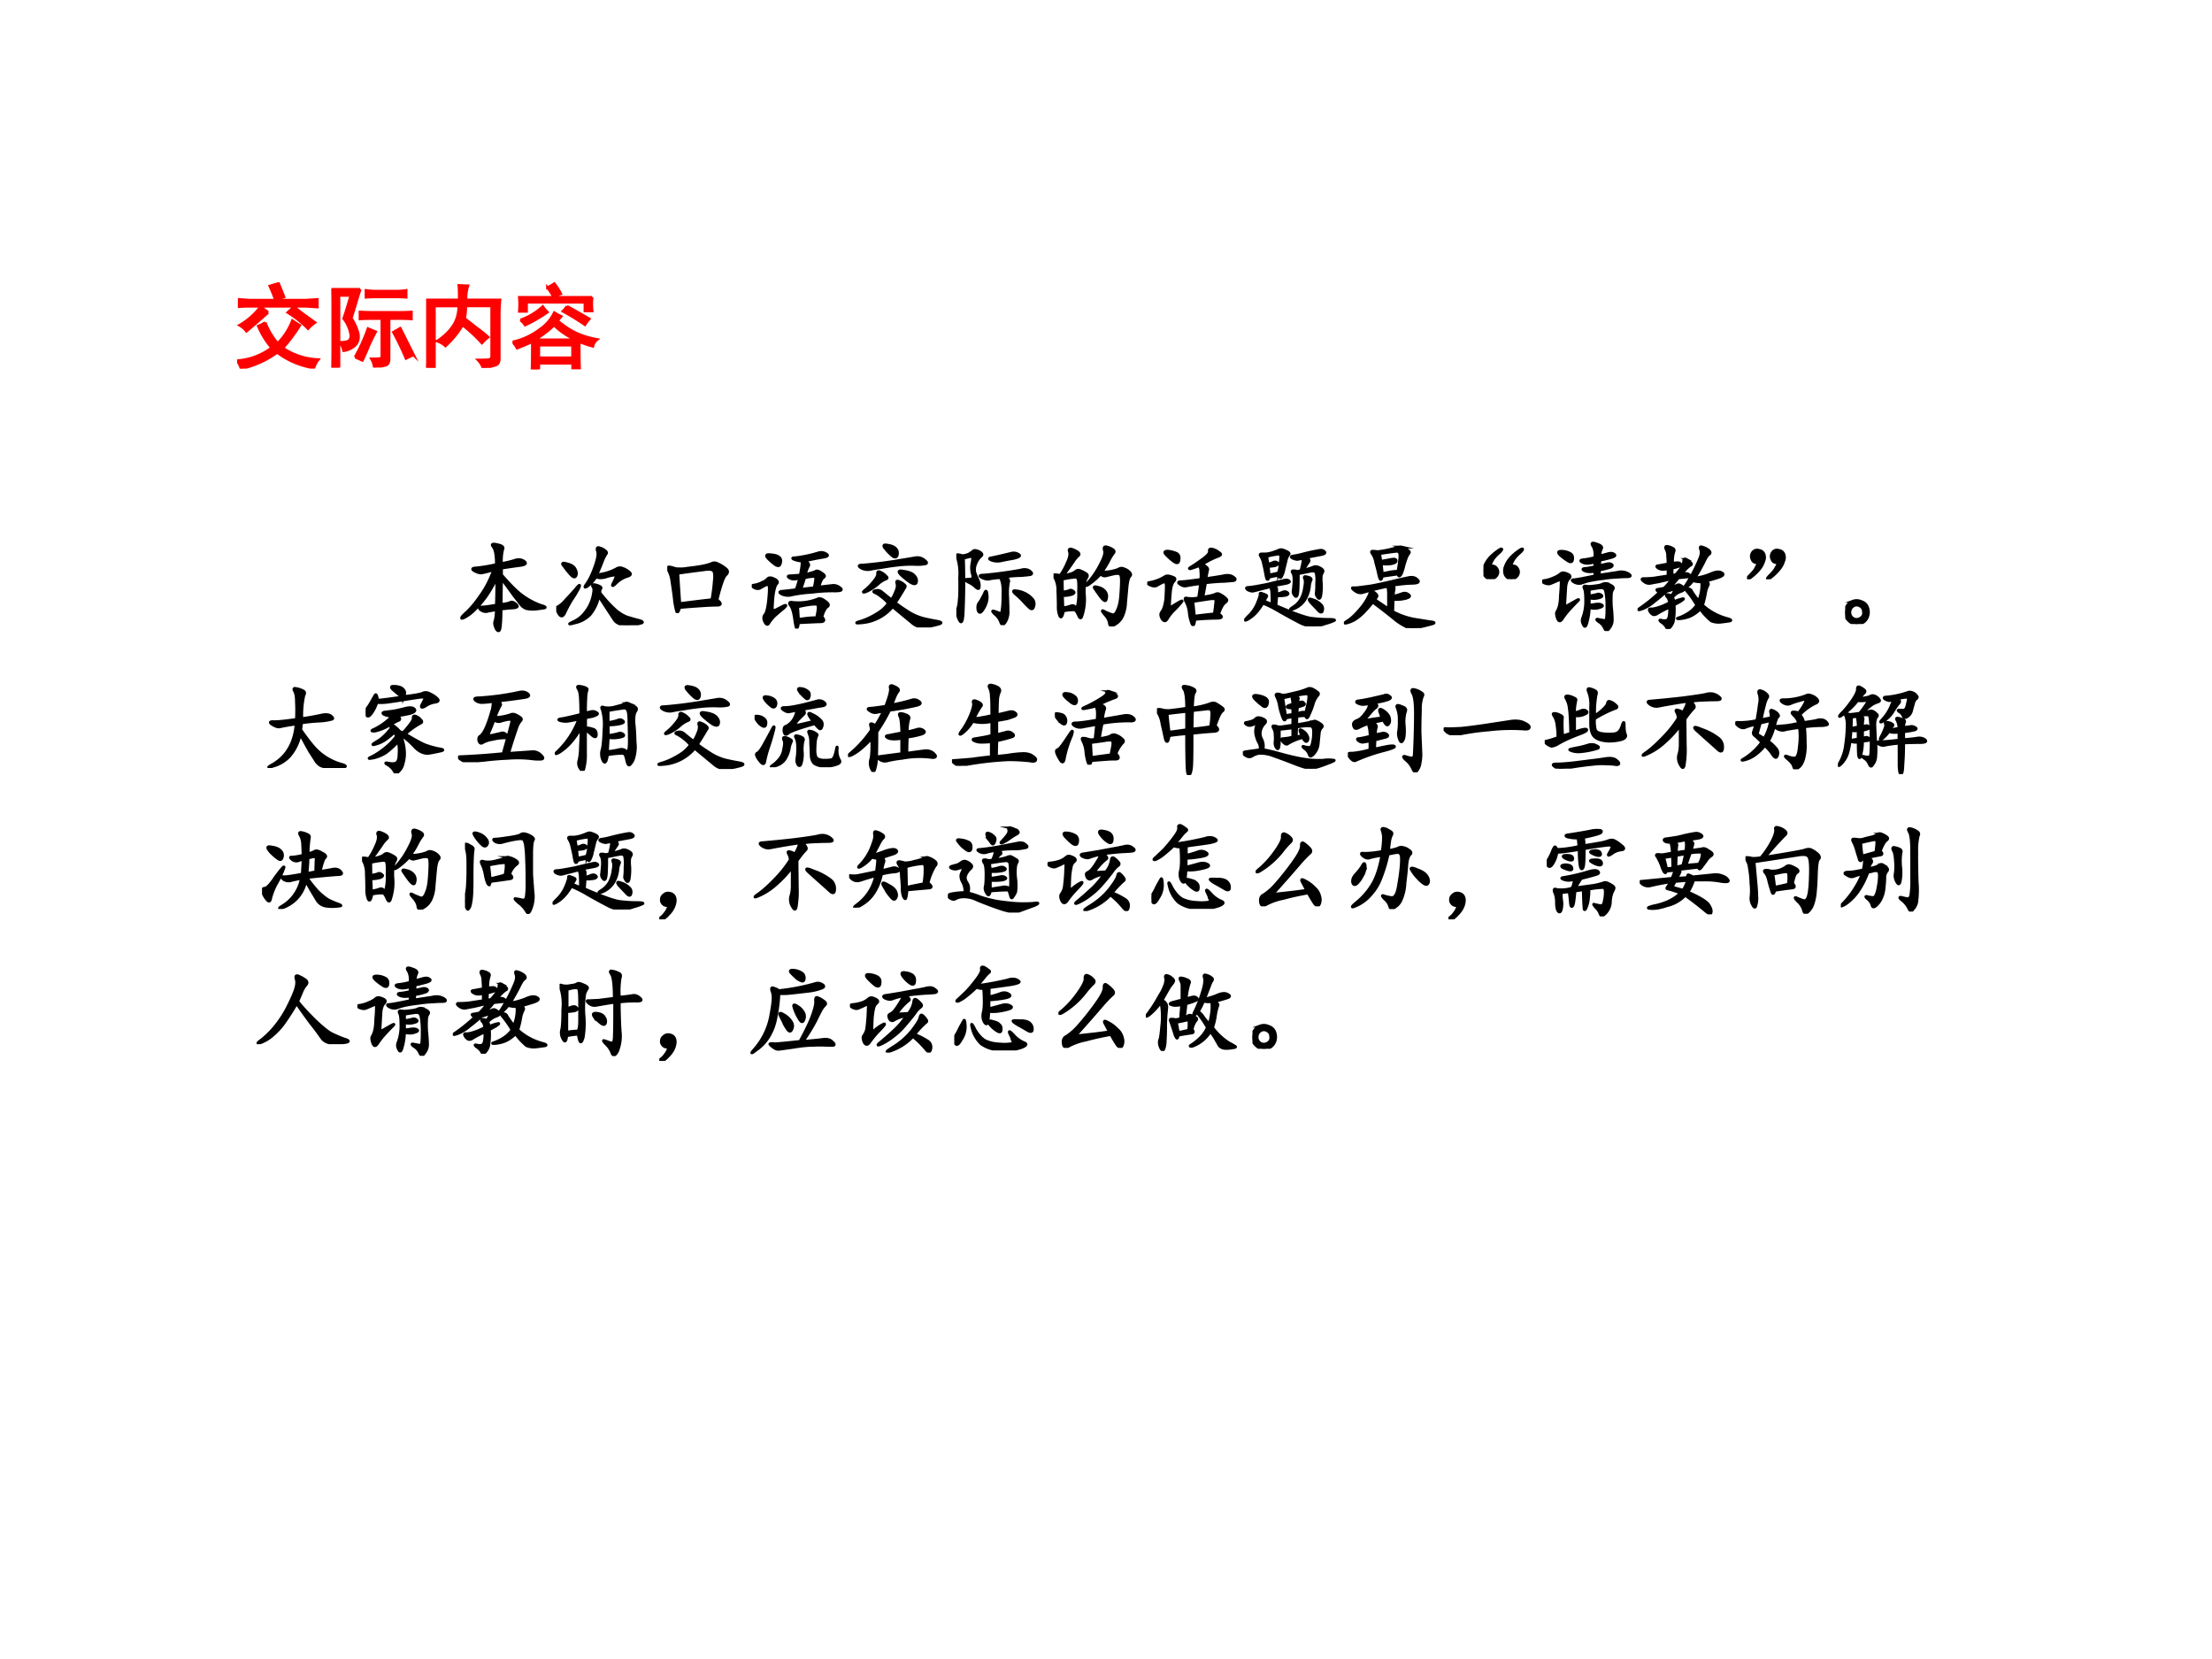 <svg xmlns="http://www.w3.org/2000/svg" xmlns:xlink="http://www.w3.org/1999/xlink" width="960" height="720" viewBox="0 0 720 540"><rect x="0" y="0" width="720" height="540" fill="#333333" stroke="none"/><g data-name="P"><clipPath id="a"><path fill-rule="evenodd" d="M0 540h720V0H0Z"/></clipPath><g clip-path="url(#a)"><path fill="#fff" fill-rule="evenodd" d="M0 540h720V0H0Z"/></g></g><g data-name="P"><symbol id="b"><path d="M.305.5A.764.764 0 0 1 .44.273c.07.07.124.153.16.247A.824.824 0 0 1 .68.469 1.726 1.726 0 0 0 .496.223.738.738 0 0 1 .88.098a.27.27 0 0 1-.047-.09.876.876 0 0 0-.398.168A1.029 1.029 0 0 0 .043 0 .223.223 0 0 1 0 .086a.7.7 0 0 1 .375.14.903.903 0 0 0-.145.235A.384.384 0 0 1 .305.5M.137.676A1.59 1.59 0 0 1 .023.672V.75l.11-.008h.61L.87.75V.668L.742.676H.137M.336.609A8.767 8.767 0 0 0 .102.406.244.244 0 0 1 .027.47a.763.763 0 0 1 .227.2l.082-.06m.281.059.09-.07L.844.5A.463.463 0 0 1 .77.434a1.24 1.24 0 0 1-.22.175C.573.63.595.65.618.668M.45.922C.475.862.495.814.508.777A7.578 7.578 0 0 1 .414.75a1.88 1.88 0 0 1-.059.145c.032.01.063.02.094.027Z"/></symbol><symbol id="c"><path d="M.313.848a2.162 2.162 0 0 1-.04-.125A5.175 5.175 0 0 0 .215.535.52.52 0 0 0 .28.402.173.173 0 0 0 .29.301.128.128 0 0 0 .234.223a.219.219 0 0 0-.101-.04.493.493 0 0 1-.035.09c.057 0 .09.01.101.028.013.02.016.044.008.07A.304.304 0 0 1 .18.453a.31.31 0 0 1-.047.078c.013.037.026.077.039.121l.039.13H.082V0H0c.003.073.004.145.004.215V.68C.004.737.003.793 0 .848h.313m.43-.25c.04 0 .083.001.124.004V.527a1.488 1.488 0 0 1-.113.004H.625V.094C.625.052.611.029.582.024A1.147 1.147 0 0 0 .465 0a.222.222 0 0 1-.031.094c.052 0 .083.001.093.004.013.002.02.011.02.027v.406H.449C.392.531.345.53.31.527v.075C.366.599.413.598.449.598h.293M.7.828c.042 0 .078.003.11.008V.762a1.336 1.336 0 0 1-.11.004H.492C.448.766.41.764.375.762v.074A.794.794 0 0 1 .5.828h.2M.257.113a1.953 1.953 0 0 1 .14.309L.48.387A1.971 1.971 0 0 1 .406.238a2.74 2.74 0 0 0-.07-.16L.258.113m.488.313.145-.29A.768.768 0 0 1 .809.099C.769.194.724.289.672.383c.015.008.04.022.074.043Z"/></symbol><symbol id="d"><path d="M.121.29C.2.343.257.4.293.456c.039.057.06.129.062.215H.09V.008H0C.005.06.008.104.008.14v.433c0 .052-.001.107-.004.164h.355c0 .07 0 .123-.004.157C.397.892.43.89.453.89a.449.449 0 0 1-.02-.153h.368A1.73 1.73 0 0 1 .793.574V.098c0-.04-.016-.063-.047-.07A.77.77 0 0 0 .617 0a.234.234 0 0 1-.054.086c.062 0 .102.001.12.004.019.005.028.018.028.039v.543H.43A.785.785 0 0 0 .418.535L.543.437C.603.394.646.358.672.333A.535.535 0 0 1 .605.27a1.66 1.66 0 0 1-.21.195A.989.989 0 0 0 .21.238.245.245 0 0 1 .12.29Z"/></symbol><symbol id="e"><path d="M.488.527c.07-.06.14-.105.207-.136A.917.917 0 0 1 .918.324.131.131 0 0 1 .871.25C.821.263.772.28.723.3c0-.153.001-.25.004-.288H.652v.054H.285V0H.211c.003.034.004.134.004.3A2.585 2.585 0 0 0 .05.23.265.265 0 0 1 0 .297a.742.742 0 0 1 .297.137.456.456 0 0 1 .156.18.69.69 0 0 1 .074-.04L.488.527m.375.254a.673.673 0 0 1 0-.148H.785v.094H.152V.629H.074a.87.87 0 0 1 0 .152h.79M.651.125v.137H.285V.125h.367M.687.32A.781.781 0 0 0 .45.48C.39.42.32.367.24.32h.449M.59.684A9.99 9.99 0 0 0 .832.547.489.489 0 0 1 .785.484C.697.544.617.592.547.63c.02.02.035.039.043.055M.086.535A.709.709 0 0 1 .328.68.366.366 0 0 1 .378.62a1.63 1.63 0 0 0-.241-.14.202.202 0 0 1-.051.054m.293.352c.02.01.045.024.074.043a.644.644 0 0 0 .07-.11.385.385 0 0 1-.078-.035.6.6 0 0 1-.066.102Z"/></symbol><use xlink:href="#b" fill="red" transform="matrix(30.024 0 0 -30.024 77.167 119.985)"/><use xlink:href="#c" fill="red" transform="matrix(30.024 0 0 -30.024 107.874 119.633)"/><use xlink:href="#d" fill="red" transform="matrix(30.024 0 0 -30.024 138.697 119.75)"/><use xlink:href="#e" fill="red" transform="matrix(30.024 0 0 -30.024 166.824 120.22)"/><use xlink:href="#b" fill="none" stroke="red" stroke-miterlimit="10" stroke-width=".029" transform="matrix(30.024 0 0 -30.024 77.167 119.985)"/><use xlink:href="#c" fill="none" stroke="red" stroke-miterlimit="10" stroke-width=".029" transform="matrix(30.024 0 0 -30.024 107.874 119.633)"/><use xlink:href="#d" fill="none" stroke="red" stroke-miterlimit="10" stroke-width=".029" transform="matrix(30.024 0 0 -30.024 138.697 119.75)"/><use xlink:href="#e" fill="none" stroke="red" stroke-miterlimit="10" stroke-width=".029" transform="matrix(30.024 0 0 -30.024 166.824 120.22)"/><symbol id="f"><path d="M-2147483500-2147483500Z"/></symbol><use xlink:href="#f" fill="red" transform="matrix(30.024 0 0 -30.024 64476047000 -64476047000)"/><use xlink:href="#f" fill="none" stroke="red" stroke-miterlimit="10" stroke-width=".029" transform="matrix(30.024 0 0 -30.024 64476047000 -64476047000)"/></g><g data-name="P"><symbol id="g"><path d="M-2147483500-2147483500Z"/></symbol><use xlink:href="#g" transform="matrix(32.04 0 0 -32.04 68805370000 -68805370000)"/><use xlink:href="#g" transform="matrix(32.04 0 0 -32.04 68805370000 -68805370000)"/><use xlink:href="#g" transform="matrix(32.04 0 0 -32.04 68805370000 -68805370000)"/><use xlink:href="#g" transform="matrix(32.04 0 0 -32.04 68805370000 -68805370000)"/><use xlink:href="#g" fill="none" stroke="#000" stroke-miterlimit="10" stroke-width=".029" transform="matrix(32.04 0 0 -32.04 68805370000 -68805370000)"/><use xlink:href="#g" fill="none" stroke="#000" stroke-miterlimit="10" stroke-width=".029" transform="matrix(32.04 0 0 -32.04 68805370000 -68805370000)"/><use xlink:href="#g" fill="none" stroke="#000" stroke-miterlimit="10" stroke-width=".029" transform="matrix(32.04 0 0 -32.04 68805370000 -68805370000)"/><use xlink:href="#g" fill="none" stroke="#000" stroke-miterlimit="10" stroke-width=".029" transform="matrix(32.04 0 0 -32.04 68805370000 -68805370000)"/><symbol id="h"><path d="M.418.695C.483.708.53.72.558.73.59.74.619.737.646.72.673.7.665.688.62.679A5.704 5.704 0 0 1 .418.65V.581C.462.53.505.483.547.442A.737.737 0 0 1 .82.27C.86.26.871.25.855.246A2.536 2.536 0 0 0 .77.234a.331.331 0 0 0-.094.004.117.117 0 0 0-.059.04l-.07.09c-.029.04-.072.1-.129.175L.414.281c.05.005.08.012.094.02.015.008.035.001.058-.02C.59.261.58.25.536.246A1.473 1.473 0 0 1 .413.234C.414.164.411.105.406.06.401.009.388 0 .367.03.35.063.344.09.352.11.359.13.365.17.367.227.328.22.297.217.273.21.253.206.23.21.207.227.187.245.189.254.215.254s.077.006.152.02C.37.366.371.46.371.55A1.758 1.758 0 0 0 .273.379.957.957 0 0 0 .16.242.435.435 0 0 0 .04.148C0 .13.003.143.05.188c.05.044.101.104.153.18.055.075.1.163.137.265A1.182 1.182 0 0 0 .219.602C.2.599.176.605.145.622.115.638.12.65.16.651a1.6 1.6 0 0 1 .207.035c0 .097-.012.158-.035.184-.02.026.001.03.066.012C.43.873.44.858.43.84A.48.48 0 0 1 .418.695Z"/></symbol><symbol id="i"><path d="M.443.33C.493.266.54.213.587.17A.406.406 0 0 1 .712.086 2 2 0 0 1 .83.052C.871.042.884.032.87.025a.478.478 0 0 0-.13-.02C.67 0 .62.015.592.052c-.026.04-.08.121-.16.246a.423.423 0 0 0-.09-.191A.297.297 0 0 0 .19.025C.126.007.119.009.169.033.22.056.26.087.29.126a.408.408 0 0 1 .09.207C.385.36.383.38.372.392.365.408.37.414.388.412a.165.165 0 0 0 .05-.016C.455.388.459.38.452.372.445.365.443.35.443.33M.41.513a.512.512 0 0 1 .2.059c.02.013.041.015.062.007A.194.194 0 0 0 .74.54C.763.522.757.508.72.497A.275.275 0 0 1 .61.431C.575.397.564.395.577.423a.45.45 0 0 1 .03.067c.006.015 0 .022-.019.02A.354.354 0 0 1 .501.49C.46.48.427.48.404.493a.334.334 0 0 0-.09-.097C.285.378.285.388.314.427c.028.042.056.1.082.176.026.075.034.126.023.152-.008.029-.001.04.02.031A.135.135 0 0 0 .493.76C.512.746.516.734.505.724A.414.414 0 0 1 .47.654 1.904 1.904 0 0 0 .411.513M.204.376c.034.04.042.04.024 0A.994.994 0 0 0 .158.26 1.236 1.236 0 0 1 .088.13C.068.086.047.083.024.122.004.162 0 .182.013.185a.29.29 0 0 1 .082.07c.04.042.076.082.11.121M.106.564l-.04.054C.06.634.077.635.116.622.156.612.182.594.193.568.206.544.208.523.2.505.193.487.178.487.158.505a.546.546 0 0 0-.051.059Z"/></symbol><symbol id="j"><path d="M.505.135C.55.1.55.081.505.081S.402.078.33.073C.257.068.19.063.126.057.113.013.103 0 .096.018a.68.68 0 0 0-.024.13 4.73 4.73 0 0 1-.024.171.33.33 0 0 1-.035.117C0 .462.005.473.029.467A.37.37 0 0 0 .083.452a.415.415 0 0 1 .125.004c.068.008.12.015.157.023A.47.47 0 0 1 .45.503c.02.01.04.01.058 0A.339.339 0 0 0 .587.456C.618.435.621.413.595.389.572.37.542.284.505.135M.126.096c.076.01.185.024.328.04.01.057.019.12.024.187C.486.39.48.428.462.436.447.446.415.448.368.44A10.194 10.194 0 0 1 .107.405a28.4 28.4 0 0 1 .02-.309Z"/></symbol><symbol id="k"><path d="M.45.395C.465.43.476.47.487.512L.439.504a.09.09 0 0 0-.055.012c-.02.013-.018.02.008.02l.101.007C.51.621.514.669.51.687a.258.258 0 0 0-.086.02C.41.715.415.719.44.719a1.335 1.335 0 0 1 .238.05.091.091 0 0 0 .078-.011C.78.745.771.734.732.727A2.811 2.811 0 0 1 .544.69C.573.668.584.65.576.637A.338.338 0 0 1 .544.55C.604.564.64.574.65.582.663.59.684.583.712.562.741.544.746.53.728.52.712.51.697.477.68.422l.14.016A.1.1 0 0 0 .9.41C.923.392.905.383.845.383A1.555 1.555 0 0 1 .615.37 1.42 1.42 0 0 1 .41.344a.145.145 0 0 0-.105.008C.277.367.279.376.31.379c.034.003.08.008.14.016M.713.117C.741.09.738.073.704.07.671.07.594.066.474.06.471.029.466.013.458.008.453 0 .445.03.435.102.425.172.41.217.392.238.376.262.384.271.415.266A.528.528 0 0 1 .67.3C.687.31.714.303.747.277.781.254.787.236.767.223.747.21.727.174.712.117M.228.504C.262.488.27.47.25.454.236.433.224.393.216.327A2.117 2.117 0 0 1 .208.203C.211.185.224.181.248.191c.023.013.049.026.078.04C.354.242.353.235.322.206A2.995 2.995 0 0 1 .236.133a.466.466 0 0 1-.059-.07C.164.036.15.037.134.066.118.098.118.122.134.141.15.159.161.204.17.277c.008.076.01.124.008.145C.174.445.164.453.146.445A.678.678 0 0 1 .09.415C.071.403.048.404.025.417 0 .431 0 .438.02.441c.023.003.05.01.078.024a.16.16 0 0 1 .062.039c.013.016.036.016.067 0M.466.223l.008-.13c.089.014.15.019.184.016.018.076.022.12.011.133C.66.255.591.25.466.222m.168.192C.652.49.654.53.642.531A.404.404 0 0 1 .536.516 1.514 1.514 0 0 0 .497.398C.555.406.6.411.634.414M.19.75C.233.747.263.738.279.723.294.71.299.69.29.664.285.638.27.633.243.648a.589.589 0 0 0-.078.067C.14.743.147.755.19.75Z"/></symbol><symbol id="l"><path d="M.406.25C.435.227.478.197.536.16a.546.546 0 0 1 .16-.07C.741.08.787.07.831.063.876.054.882.045.848.035a.77.77 0 0 0-.13-.027.164.164 0 0 0-.136.035L.379.211A.458.458 0 0 0 .055.047C0 .042 0 .047.055.063.109.08.165.106.219.14a.363.363 0 0 1 .117.105.374.374 0 0 1-.074.07.296.296 0 0 1-.063.04C.181.362.184.37.207.374.23.38.251.375.27.359A3.06 3.06 0 0 1 .367.281C.383.302.397.33.41.363.426.4.43.428.422.45.417.47.424.475.445.465A.14.14 0 0 0 .496.434C.51.424.51.413.5.402A3.661 3.661 0 0 0 .406.25m-.21.395C.246.65.321.66.417.675l.191.032A.11.11 0 0 0 .7.684C.725.665.73.654.715.648A.4.4 0 0 0 .609.641 1.14 1.14 0 0 1 .426.633 2.453 2.453 0 0 1 .262.609 1.13 1.13 0 0 1 .148.59a.136.136 0 0 0-.09.016C.03.624.034.633.067.633.1.635.143.639.196.645m.03-.098c0 .02.011.025.032.012a.148.148 0 0 0 .054-.04C.327.508.325.498.31.493A.27.27 0 0 1 .23.442.468.468 0 0 0 .113.366C.074.352.072.357.105.383a.554.554 0 0 1 .086.09c.026.03.038.056.036.074M.492.57C.544.563.58.548.598.527.618.507.626.484.62.461.616.44.596.439.563.457a.8.8 0 0 0-.098.078C.43.57.44.581.492.57M.31.797C.279.83.285.844.324.836.366.83.394.819.41.8.426.785.431.764.426.738.42.715.406.71.383.723a.491.491 0 0 0-.074.074Z"/></symbol><symbol id="m"><path d="M.072.68A6.807 6.807 0 0 0 .068.11C.062.03.049.013.028.058.009.103.002.135.01.156c.01.021.017.055.02.102.005.047.006.122.004.226a.55.55 0 0 1-.02.196C0 .706.001.717.017.715A.25.25 0 0 0 .056.707c.008-.003.02-.001.04.004s.036.012.046.02a.162.162 0 0 1 .031.023c.01.008.03.005.059-.008C.26.73.267.716.252.703A.187.187 0 0 1 .2.63.148.148 0 0 1 .189.53L.22.457A.117.117 0 0 0 .232.391C.232.367.22.366.197.387a.25.25 0 0 1-.075.05C.094.454.083.462.092.462c.01.003.024.004.042.004.018.002.029.006.031.012C.171.484.17.5.161.527a.253.253 0 0 0 0 .11C.17.684.165.704.15.699A1.602 1.602 0 0 1 .072.68M.497.493C.526.474.537.456.53.438A.562.562 0 0 1 .52.311C.523.247.525.193.525.148A.196.196 0 0 0 .497.031C.477 0 .461 0 .451.031a.178.178 0 0 1-.06.082C.364.14.362.148.385.141A.753.753 0 0 0 .443.12c.013-.003.02.01.023.04.005.03.008.084.008.16C.477.395.467.45.447.483A.881.881 0 0 1 .337.47C.317.464.29.469.26.484.23.5.237.508.28.508a4.24 4.24 0 0 1 .371.05C.69.57.724.566.747.548c.024-.018.024-.03 0-.035A1.659 1.659 0 0 0 .654.504 1.3 1.3 0 0 1 .497.492M.693.324A.22.22 0 0 0 .767.27a.072.072 0 0 0 .02-.075C.78.167.77.16.75.172a.774.774 0 0 0-.066.066.833.833 0 0 1-.086.082C.573.344.576.353.607.348A.234.234 0 0 0 .693.324M.548.727C.58.737.607.734.63.719.656.706.64.693.583.679A3.122 3.122 0 0 1 .447.653a.175.175 0 0 0-.09.008C.33.673.332.681.36.684a5.53 5.53 0 0 1 .187.043M.263.277c.01.019.02.037.027.055C.3.352.307.349.31.32A.195.195 0 0 0 .306.234.266.266 0 0 0 .263.148C.243.122.228.125.22.156.215.188.22.211.232.226a.385.385 0 0 1 .031.051Z"/></symbol><symbol id="n"><path d="M.099.517C.161.527.202.54.22.556c.018.016.037.018.055.008A.268.268 0 0 0 .329.536C.345.526.348.513.337.497a.187.187 0 0 1-.02-.054.587.587 0 0 1-.003-.13A.533.533 0 0 0 .286.1C.28.083.27.083.26.099a.392.392 0 0 1-.023.047C.228.16.219.169.208.169A.498.498 0 0 1 .1.158C.089.1.077.083.064.107a.246.246 0 0 0-.016.097c0 .042-.001.094-.004.157A.27.27 0 0 1 .017.49C0 .513 0 .525.013.525A.27.27 0 0 0 .068.517a.667.667 0 0 1 .07.125c.026.055.034.095.023.121-.007.026.008.03.047.012C.255.754.27.735.251.72A.32.32 0 0 1 .197.654 3.78 3.78 0 0 0 .099.517m.39.035A.44.44 0 0 1 .659.58a.053.053 0 0 0 .058.004.117.117 0 0 0 .055-.035C.786.535.788.522.775.51.762.496.753.462.747.408L.732.243A.373.373 0 0 0 .7.103.184.184 0 0 0 .622.02C.59 0 .57.004.568.033.565.06.548.093.517.126.488.16.49.168.52.15A.594.594 0 0 1 .599.118c.02-.002.038.014.05.047C.666.2.677.246.682.306c.005.062.008.115.008.156 0 .042-.005.065-.016.07C.663.54.641.54.607.533L.529.514C.513.51.496.517.478.533A.68.68 0 0 0 .357.427C.32.404.323.415.365.462.406.51.444.566.478.634c.036.068.05.115.039.14-.008.03.001.04.027.032A.176.176 0 0 0 .603.779C.618.769.62.757.607.743a.519.519 0 0 1-.043-.07.762.762 0 0 0-.074-.12M.09.348c.034.005.057.01.07.016.013.007.026.005.04-.008C.216.347.21.336.185.326A.305.305 0 0 0 .09.314L.095.189a.341.341 0 0 1 .07.015c.024.01.04.01.051-.003C.23.19.238.193.243.208a.506.506 0 0 1 .012.145C.258.43.255.475.247.486.24.499.227.504.208.5a.911.911 0 0 1-.12-.02L.09.35M.478.302a1.786 1.786 0 0 0-.063.09C.41.405.423.406.455.396a.12.12 0 0 0 .07-.043.082.082 0 0 0 .011-.074C.531.25.512.258.478.302Z"/></symbol><symbol id="o"><path d="M.557.626c.021-.01.037-.02.047-.03.01-.009.013-.02.008-.032A1.728 1.728 0 0 1 .596.482c.078.01.137.02.176.027.042.01.076.007.102-.012C.9.48.9.467.874.462A3.05 3.05 0 0 0 .776.454C.74.454.678.45.592.44A4.432 4.432 0 0 0 .565.294c.068.01.11.02.125.028.018.01.037.009.055-.004.02-.01.039-.024.054-.04C.815.267.811.252.788.237.767.22.746.182.725.122.77.094.762.08.702.08A2.58 2.58 0 0 1 .483.068C.478.016.47 0 .456.02a.416.416 0 0 0-.028.113.298.298 0 0 1-.035.117C.38.277.383.288.401.283a.339.339 0 0 1 .121.003c.008.047.014.096.02.145A1.824 1.824 0 0 1 .393.408C.375.405.354.41.331.428.31.442.316.45.35.45c.036.002.1.01.195.023a.426.426 0 0 1 0 .082.103.103 0 0 1-.016.059A1.353 1.353 0 0 0 .44.583C.422.581.426.587.452.603.478.618.516.645.565.68c.05.036.072.064.067.082C.629.781.64.786.667.779A.18.18 0 0 0 .733.743C.753.73.75.72.717.708a.828.828 0 0 1-.16-.082M.225.181C.327.246.368.268.35.247A.835.835 0 0 0 .276.165.429.429 0 0 1 .202.072C.186.046.169.047.15.076.135.104.134.126.147.142A.172.172 0 0 1 .174.2.401.401 0 0 1 .19.298C.193.342.194.38.194.411c0 .034-.013.045-.04.032A.697.697 0 0 1 .093.41C.074.404.052.406.026.42 0 .432.001.44.03.443A.438.438 0 0 1 .178.5c.01.008.024.01.04.008a.223.223 0 0 0 .05-.016c.018-.007.018-.02 0-.039C.253.436.242.404.237.361A2.295 2.295 0 0 1 .225.18m.239.07L.479.1c.102.013.17.02.203.023.005.034.01.066.012.094.005.029.005.047 0 .055S.667.28.628.275L.464.25M.214.76A.287.287 0 0 0 .292.74C.318.73.328.708.322.674.32.64.303.634.269.658a.528.528 0 0 0-.078.07C.17.75.177.762.214.759Z"/></symbol><symbol id="p"><path d="M.284.223C.284.296.283.34.28.359a.093.093 0 0 1-.016.043A18.06 18.06 0 0 0 .1.36C.082.354.061.36.038.371.017.387.02.395.049.395c.032.002.092.013.18.03.089.022.146.035.172.04C.427.473.445.47.456.46.466.453.457.445.428.437A8.132 8.132 0 0 0 .303.414C.322.401.331.388.331.375V.328a.216.216 0 0 1 .054.016c.021.01.038.01.051 0C.452.334.448.324.424.316A.45.45 0 0 0 .331.31L.323.21c.18-.078.3-.121.36-.129C.742.074.797.07.85.07.902.07.924.066.917.06A.573.573 0 0 0 .823.027.439.439 0 0 0 .694 0a.355.355 0 0 0-.133.04A6.072 6.072 0 0 0 .37.144C.3.186.24.216.19.235A.57.57 0 0 0 .128.147.341.341 0 0 0 .034.07C0 .052.004.064.046.105a.387.387 0 0 1 .09.133c.02.05.03.08.027.09-.003.01.008.01.031 0C.22.32.232.312.229.305A.225.225 0 0 0 .198.258C.24.24.268.228.284.223M.253.5C.25.484.245.477.237.477c-.005 0-.01.015-.016.046a1.426 1.426 0 0 1-.023.11.24.24 0 0 1-.031.082c-.008.013-.004.02.011.02h.04c.01 0 .03.003.062.011.031.01.053.018.066.024.016.007.029.01.04.007a.217.217 0 0 0 .05-.02c.021-.01.026-.02.016-.03A.131.131 0 0 1 .428.676 2.424 2.424 0 0 0 .405.582.24.24 0 0 0 .378.504C.37.49.36.496.35.52L.253.5m.379.2C.658.683.665.67.655.655A1.567 1.567 0 0 1 .6.57c.055.013.09.024.106.032C.72.609.742.607.768.594.794.58.805.568.8.554A.466.466 0 0 1 .784.52a.357.357 0 0 1 0-.079A.588.588 0 0 0 .78.324C.775.285.764.274.749.293.736.311.73.326.733.336a.697.697 0 0 1 .004.098.388.388 0 0 1-.004.105C.728.56.708.566.674.56L.55.535c0-.047 0-.1-.003-.16S.534.293.518.309C.503.324.496.34.498.359c.003.019.006.049.009.09C.509.493.505.523.495.54s-.01.023.004.023A.102.102 0 0 0 .529.56C.54.556.557.559.578.566c.018.066.025.107.02.125A2.808 2.808 0 0 0 .541.68.122.122 0 0 0 .49.695c-.018.01-.012.017.02.02a.91.91 0 0 1 .09.02A1.865 1.865 0 0 0 .763.77c.024.005.04 0 .051-.012C.828.748.82.738.788.73A7.863 7.863 0 0 1 .632.7M.252.522c.063.01.096.019.098.024A.34.34 0 0 1 .366.64c.008.054.008.084 0 .09C.358.735.342.735.319.73a.572.572 0 0 1-.09-.02.921.921 0 0 0 .012-.078.165.165 0 0 1 .05.015C.31.656.325.655.336.645.348.635.34.625.315.617A.323.323 0 0 0 .245.61L.253.523m.375-.02a.139.139 0 0 0 .039-.01C.68.486.684.478.678.468A.201.201 0 0 1 .663.406.31.31 0 0 0 .639.312.238.238 0 0 0 .494.175C.462.166.463.173.5.196A.234.234 0 0 1 .58.281a.36.36 0 0 1 .035.117c.008.042.008.07 0 .086C.608.5.612.507.628.504M.682.238C.651.275.655.285.694.27A.184.184 0 0 0 .776.223a.056.056 0 0 0 .02-.059C.793.141.78.138.76.156L.682.238Z"/></symbol><symbol id="q"><path d="M.5.436C.51.418.513.401.508.386A.66.66 0 0 1 .5.322.93.93 0 0 1 .594.35.06.06 0 0 0 .656.34C.677.326.668.314.63.303A.396.396 0 0 0 .5.292L.496.167A.772.772 0 0 1 .703.092L.871.065C.923.06.93.052.891.042.854.032.81.02.758.01a.204.204 0 0 0-.113 0A.604.604 0 0 0 .5.104a6.252 6.252 0 0 1-.207.16 1.433 1.433 0 0 0-.078-.09A.528.528 0 0 0 .12.092a.304.304 0 0 0-.09-.039C0 .046.004.053.043.077c.039.026.08.066.125.12A.57.57 0 0 1 .25.32c.013.026.018.043.016.05 0 .011.013.009.039-.007C.33.346.34.333.335.322A.205.205 0 0 0 .313.289L.454.194V.35C.453.39.45.414.441.424a3.14 3.14 0 0 1-.25-.062C.165.354.138.361.11.382.083.402.08.412.098.409c.02 0 .041.001.062.004l.113.015c.058.01.125.025.204.043.078.019.136.032.175.04.042.01.073.003.094-.02C.77.47.754.458.7.456A1.3 1.3 0 0 1 .5.436M.547.55a16.787 16.787 0 0 0-.16-.023C.387.51.383.5.375.495.37.492.363.508.355.542a1.682 1.682 0 0 1-.03.12.24.24 0 0 1-.036.095C.276.775.28.783.297.78A.185.185 0 0 0 .34.776a1.01 1.01 0 0 1 .203.043c.016.005.03.007.043.004A.174.174 0 0 0 .64.796C.664.783.67.77.66.76A.212.212 0 0 1 .636.717.85.85 0 0 1 .605.616C.592.569.581.542.57.534.563.526.555.53.547.549M.363.757.375.678l.09.016C.507.704.529.702.53.686.534.673.518.663.484.655a.357.357 0 0 0-.105 0L.39.553.473.57A.491.491 0 0 0 .55.577c.013.073.02.126.02.16S.555.785.526.78A3.856 3.856 0 0 1 .363.757Z"/></symbol><symbol id="r"><path d="M.066.134C.098.137.118.13.13.114a.063.063 0 0 0 .016-.05.07.07 0 0 0-.032-.047C.098.004.078 0 .055.005a.084.084 0 0 0-.047.043.12.12 0 0 0 0 .074c.01.029.025.055.043.079.02.026.047.05.078.074.031.023.05.034.055.031C.19.303.182.29.156.266A.365.365 0 0 1 .102.209.282.282 0 0 1 .066.134m.211 0C.31.137.33.13.34.114a.063.063 0 0 0 .015-.05.07.07 0 0 0-.03-.047C.308.004.288 0 .264.005A.084.084 0 0 0 .22.048a.12.12 0 0 0 0 .074c.01.029.024.055.043.079.02.026.047.05.078.074.031.023.05.034.055.031C.402.303.393.29.367.266A.365.365 0 0 1 .313.209.282.282 0 0 1 .277.134Z"/></symbol><symbol id="s"><path d="m.587.763.074.02c.032.01.055.009.07-.004C.748.769.737.758.698.747A1.678 1.678 0 0 0 .587.72.448.448 0 0 1 .583.665l.075.016A.057.057 0 0 0 .704.677C.717.67.714.66.697.65A.642.642 0 0 0 .583.622.53.53 0 0 1 .58.568l.18.027a.16.16 0 0 0 .086 0C.868.587.885.578.892.568.9.558.889.552.86.552.835.552.805.551.77.548A1.18 1.18 0 0 1 .618.533 1.282 1.282 0 0 1 .47.509.854.854 0 0 1 .396.486a.101.101 0 0 0-.07.011C.299.513.299.521.326.521c.026.002.096.015.21.039v.047A.386.386 0 0 0 .482.603a.138.138 0 0 0-.055.012C.41.625.41.632.431.635.454.636.49.642.536.653V.7A.717.717 0 0 0 .47.689.115.115 0 0 0 .408.7C.384.714.388.72.419.724a.66.66 0 0 1 .117.023C.54.802.531.842.513.868.497.895.51.9.553.884.595.871.612.855.602.837A.15.15 0 0 1 .587.763m-.11-.5A.48.48 0 0 1 .54.271C.572.276.594.273.607.263.62.255.608.246.572.236A.16.16 0 0 0 .478.24.582.582 0 0 0 .454.083C.444.044.432.038.42.063.406.088.404.11.411.13a.477.477 0 0 1 .031.195c0 .058-.005.094-.015.11C.42.453.426.46.447.455a.251.251 0 0 1 .062 0l.055.007A.205.205 0 0 1 .61.474c.015.008.03.01.043.008A.164.164 0 0 0 .7.462C.72.452.728.44.72.427A.099.099 0 0 1 .703.38a.994.994 0 0 1 0-.129C.71.186.712.14.712.111A.13.13 0 0 0 .681.029C.663 0 .647 0 .634.029a.142.142 0 0 1-.058.066C.549.115.548.124.572.118L.63.107c.013 0 .021.008.024.023a.95.95 0 0 1 .004.113.772.772 0 0 1-.008.133C.647.402.642.42.634.427.63.437.614.441.591.44A3.373 3.373 0 0 1 .478.423V.357a.5.5 0 0 1 .078.015c.016.006.03.003.043-.007C.615.355.605.345.572.337a.19.19 0 0 0-.094 0V.263m-.25-.02L.34.306C.375.326.38.324.353.298A2.382 2.382 0 0 1 .275.216a.761.761 0 0 1-.07-.09C.185.096.17.096.157.126.145.16.142.184.15.196A.216.216 0 0 1 .17.24a.392.392 0 0 1 .015.113c.005.057.008.1.008.129C.195.513.189.526.173.52A2.13 2.13 0 0 1 .126.5a.659.659 0 0 0-.05-.02C.063.478.044.48.02.49 0 .503 0 .51.025.513a.335.335 0 0 1 .09.027.267.267 0 0 1 .066.036c.01.01.02.015.031.015.013 0 .03-.005.051-.015C.286.566.289.55.271.533.255.517.245.49.24.454a12.13 12.13 0 0 1-.012-.21M.193.81A.175.175 0 0 0 .279.79C.302.78.312.76.309.732.308.706.295.698.272.708a.555.555 0 0 0-.082.059C.158.796.159.81.193.81Z"/></symbol><symbol id="t"><path d="M.355.668a.339.339 0 0 0 .047.004A.037.037 0 0 0 .437.66C.448.652.442.645.418.637A.347.347 0 0 0 .352.62L.348.547.387.55c.028.031.05.057.062.078.013.023.02.044.02.062 0 .021.009.026.027.016A.148.148 0 0 0 .54.672C.552.662.55.652.531.645A.367.367 0 0 1 .45.559c.013 0 .025 0 .035.003.013.003.026 0 .04-.011C.535.54.532.534.511.53L.414.52a1.136 1.136 0 0 0-.09-.102.363.363 0 0 1 .07.023c.016.01.03.01.043 0A.06.06 0 0 0 .47.411C.474.4.465.39.44.382A.2.2 0 0 1 .355.324.492.492 0 0 0 .371.277a.367.367 0 0 0 .082.028c.018.005.018.001 0-.012A.645.645 0 0 0 .371.246.667.667 0 0 0 .363.078.146.146 0 0 0 .328.016C.312 0 .301 0 .293.02a.154.154 0 0 1-.05.05C.218.09.222.094.252.086c.032-.005.052 0 .06.016.01.015.015.056.015.12A1.008 1.008 0 0 1 .2.157C.184.146.17.143.156.148A.088.088 0 0 0 .125.18C.115.198.118.206.137.203c.02 0 .047.005.078.016.034.01.07.026.11.047C.321.296.313.318.3.328.29.341.29.348.3.348.31.35.327.346.348.336c.015.029.026.048.03.059.009.013 0 .015-.023.007a.575.575 0 0 0-.062-.02A1.883 1.883 0 0 0 .168.278.403.403 0 0 0 .043.203C.003.19 0 .194.031.215a1.628 1.628 0 0 1 .196.16C.22.375.214.379.203.387c-.01.01-.009.015.004.015L.27.414a.602.602 0 0 1 .082.098L.215.48A4.768 4.768 0 0 1 .133.465C.109.46.086.466.063.485.038.504.041.514.07.511.1.512.13.513.16.516L.31.539v.074C.267.603.236.604.215.617.194.63.19.638.203.641.22.643.253.65.31.66a.907.907 0 0 1-.004.081.14.14 0 0 1-.016.07C.28.834.285.843.31.837a.137.137 0 0 0 .05-.02C.372.811.375.8.367.781A.346.346 0 0 1 .355.668M.582.516a.63.63 0 0 1 .16.043C.792.582.83.586.855.57.882.555.868.54.816.523a2.16 2.16 0 0 0-.12-.035C.718.473.725.457.714.441A.274.274 0 0 1 .69.367a.868.868 0 0 0-.03-.125.596.596 0 0 1 .253-.137C.948.095.956.087.937.082A2.3 2.3 0 0 0 .848.07.203.203 0 0 0 .75.082a.669.669 0 0 0-.113.121A.36.36 0 0 0 .535.13.365.365 0 0 0 .43.105C.396.103.396.107.43.117c.034.013.066.03.097.051a.334.334 0 0 1 .075.074A.97.97 0 0 1 .5.387C.487.4.49.407.508.407.528.408.543.4.55.382A.796.796 0 0 1 .62.285.416.416 0 0 1 .652.48a.247.247 0 0 0-.09.012.36.36 0 0 0-.078-.078C.466.401.467.41.488.441a1.664 1.664 0 0 1 .14.266c.02.044.023.078.013.102-.008.023-.003.03.015.023A.176.176 0 0 0 .72.801C.739.785.742.772.727.76.714.755.695.726.672.677a2.244 2.244 0 0 0-.09-.16Z"/></symbol><symbol id="u"><path d="M.118.167C.09.167.07.173.06.187a.09.09 0 0 0-.016.05c.003.02.01.036.024.047.015.013.035.015.058.008a.06.06 0 0 0 .047-.04.095.095 0 0 0-.004-.07A.227.227 0 0 0 .13.108.497.497 0 0 0 .056.034C.027.01.01 0 .006.003 0 .005.008.018.032.042c.023.023.04.043.05.058l.035.067m.204 0c-.029 0-.049.006-.059.02a.09.09 0 0 0-.016.05c.003.02.01.036.024.047.015.013.035.015.058.008a.06.06 0 0 0 .047-.04.095.095 0 0 0-.004-.07.227.227 0 0 0-.039-.074A.497.497 0 0 0 .26.034C.23.01.214 0 .21.003.202.005.211.018.235.042c.023.023.04.043.05.058.01.018.023.04.036.067Z"/></symbol><symbol id="v"><path d="M.227.168A.139.139 0 0 0 .23.082.118.118 0 0 0 .187.02.137.137 0 0 0 .114 0a.108.108 0 0 0-.078.035A.105.105 0 0 0 0 .11c0 .029.007.054.02.075.013.02.032.036.058.046A.11.11 0 0 0 .164.227.094.094 0 0 0 .227.168m-.07-.11C.18.075.19.096.186.122c0 .029-.013.05-.039.063A.063.063 0 0 1 .078.18.074.074 0 0 1 .047.117C.047.091.059.07.082.055a.07.07 0 0 1 .074.004Z"/></symbol><use xlink:href="#h" transform="matrix(32.04 0 0 -32.04 149.834 205.739)"/><use xlink:href="#i" transform="matrix(32.04 0 0 -32.04 181.052 203.528)"/><use xlink:href="#j" transform="matrix(32.04 0 0 -32.04 217.193 199.565)"/><use xlink:href="#k" transform="matrix(32.04 0 0 -32.04 244.698 204.612)"/><use xlink:href="#l" transform="matrix(32.04 0 0 -32.04 278.407 204.237)"/><use xlink:href="#m" transform="matrix(32.04 0 0 -32.04 311.285 203.486)"/><use xlink:href="#n" transform="matrix(32.04 0 0 -32.04 342.92 203.903)"/><use xlink:href="#o" transform="matrix(32.04 0 0 -32.04 373.417 203.778)"/><use xlink:href="#p" transform="matrix(32.04 0 0 -32.04 404.959 203.862)"/><use xlink:href="#q" transform="matrix(32.04 0 0 -32.04 437.429 204.446)"/><use xlink:href="#r" transform="matrix(32.04 0 0 -32.04 482.86 188.51)"/><use xlink:href="#s" transform="matrix(32.04 0 0 -32.04 501.97 205.405)"/><use xlink:href="#t" transform="matrix(32.04 0 0 -32.04 533.022 204.738)"/><use xlink:href="#u" transform="matrix(32.04 0 0 -32.04 568.65 188.55)"/><use xlink:href="#v" transform="matrix(32.04 0 0 -32.04 600.61 203.11)"/><use xlink:href="#h" fill="none" stroke="#000" stroke-miterlimit="10" stroke-width=".029" transform="matrix(32.04 0 0 -32.04 149.834 205.739)"/><use xlink:href="#i" fill="none" stroke="#000" stroke-miterlimit="10" stroke-width=".029" transform="matrix(32.04 0 0 -32.04 181.052 203.528)"/><use xlink:href="#j" fill="none" stroke="#000" stroke-miterlimit="10" stroke-width=".029" transform="matrix(32.04 0 0 -32.04 217.193 199.565)"/><use xlink:href="#k" fill="none" stroke="#000" stroke-miterlimit="10" stroke-width=".029" transform="matrix(32.04 0 0 -32.04 244.698 204.612)"/><use xlink:href="#l" fill="none" stroke="#000" stroke-miterlimit="10" stroke-width=".029" transform="matrix(32.04 0 0 -32.04 278.407 204.237)"/><use xlink:href="#m" fill="none" stroke="#000" stroke-miterlimit="10" stroke-width=".029" transform="matrix(32.04 0 0 -32.04 311.285 203.486)"/><use xlink:href="#n" fill="none" stroke="#000" stroke-miterlimit="10" stroke-width=".029" transform="matrix(32.04 0 0 -32.04 342.92 203.903)"/><use xlink:href="#o" fill="none" stroke="#000" stroke-miterlimit="10" stroke-width=".029" transform="matrix(32.04 0 0 -32.04 373.417 203.778)"/><use xlink:href="#p" fill="none" stroke="#000" stroke-miterlimit="10" stroke-width=".029" transform="matrix(32.04 0 0 -32.04 404.959 203.862)"/><use xlink:href="#q" fill="none" stroke="#000" stroke-miterlimit="10" stroke-width=".029" transform="matrix(32.04 0 0 -32.04 437.429 204.446)"/><use xlink:href="#r" fill="none" stroke="#000" stroke-miterlimit="10" stroke-width=".029" transform="matrix(32.04 0 0 -32.04 482.86 188.51)"/><use xlink:href="#s" fill="none" stroke="#000" stroke-miterlimit="10" stroke-width=".029" transform="matrix(32.04 0 0 -32.04 501.97 205.405)"/><use xlink:href="#t" fill="none" stroke="#000" stroke-miterlimit="10" stroke-width=".029" transform="matrix(32.04 0 0 -32.04 533.022 204.738)"/><use xlink:href="#u" fill="none" stroke="#000" stroke-miterlimit="10" stroke-width=".029" transform="matrix(32.04 0 0 -32.04 568.65 188.55)"/><use xlink:href="#v" fill="none" stroke="#000" stroke-miterlimit="10" stroke-width=".029" transform="matrix(32.04 0 0 -32.04 600.61 203.11)"/><symbol id="w"><path d="M.353.501c.086.013.15.025.195.035.044.01.077.008.098-.007C.666.513.672.503.66.497a.599.599 0 0 0-.128-.02A1.809 1.809 0 0 1 .349.459L.341.388C.401.302.451.237.493.193a.584.584 0 0 1 .278-.16C.812.017.8.009.736.009.673.01.625.01.59.013c-.034 0-.064.017-.09.05l-.07.11a7.44 7.44 0 0 0-.094.172.484.484 0 0 0-.11-.227.352.352 0 0 0-.16-.097C.008 0 0 .003.045.029a.485.485 0 0 1 .121.093.472.472 0 0 1 .086.137C.275.316.29.38.294.447A1.92 1.92 0 0 1 .13.419C.112.414.086.422.052.443c-.031.02-.025.03.02.027.044 0 .12.008.226.023.003.068.003.127 0 .176 0 .052-.006.09-.02.114-.012.023-.006.03.02.023A.22.22 0 0 0 .365.783C.383.775.385.759.372.736A.93.93 0 0 1 .352.5Z"/></symbol><symbol id="x"><path d="M.328.587C.35.561.352.546.336.54A.425.425 0 0 1 .258.497a.27.27 0 0 0 .086-.07L.379.411c.073.081.108.13.105.149C.482.58.49.587.508.58a.106.106 0 0 0 .05-.036C.575.53.574.517.556.51A.802.802 0 0 1 .402.4C.496.343.562.307.602.29A.942.942 0 0 1 .738.251C.79.243.798.236.762.228A2.038 2.038 0 0 0 .64.204C.594.2.548.22.504.263a.858.858 0 0 1-.152.133.5.5 0 0 0 .043-.184.353.353 0 0 0-.016-.117.14.14 0 0 0-.043-.074C.318 0 .302 0 .289.025a.177.177 0 0 1-.062.062C.195.105.197.111.234.103.274.095.301.098.316.11.332.124.34.154.34.2a.474.474 0 0 1-.008.125.945.945 0 0 0-.125-.114.378.378 0 0 0-.129-.054C.031.148.023.15.055.165c.034.016.074.04.12.075a.68.68 0 0 1 .138.136.216.216 0 0 1-.02.043.733.733 0 0 0-.078-.066.308.308 0 0 0-.11-.055C.061.285.064.293.113.322c.05.028.1.075.149.14a.104.104 0 0 1-.02.028A.487.487 0 0 0 .094.43C.057.428.054.434.086.447a.656.656 0 0 1 .187.136A.18.18 0 0 0 .187.6C.17.612.172.619.196.622L.29.634c.04.008.078.017.117.027.042.01.07.008.086-.007C.51.638.497.624.453.61A1.054 1.054 0 0 0 .328.587M.387.78c.11.013.174.024.195.035.023.01.048.008.074-.008a.237.237 0 0 0 .07-.047C.746.741.739.73.708.724a.226.226 0 0 1-.102-.04C.572.665.56.668.57.694A.859.859 0 0 1 .598.75C.603.767.596.775.578.775.56.775.51.768.43.755A11.74 11.74 0 0 0 .227.724.606.606 0 0 0 .113.72.346.346 0 0 0 .051.6C.03.576.016.576.008.599a.066.066 0 0 0 .008.062.58.58 0 0 1 .043.067L.094.79c.01.021.02.006.027-.047.047.003.13.014.25.032a2.45 2.45 0 0 0-.094.078c-.02.02-.02.031.004.031A.203.203 0 0 0 .344.876a.075.075 0 0 0 .043-.03C.4.831.4.81.387.778Z"/></symbol><symbol id="y"><path d="M.365.431A1.74 1.74 0 0 0 .31.294C.302.274.315.267.349.274l.086.02c.02.008.04.002.058-.02C.512.258.503.248.466.248A.52.52 0 0 1 .35.232.285.285 0 0 1 .251.2C.233.187.221.193.212.216c-.005.026 0 .043.016.05.015.011.032.035.05.071.019.04.037.089.055.149a.39.39 0 0 1 .024.132A.951.951 0 0 0 .24.607.104.104 0 0 0 .177.63C.16.646.171.654.212.654a2.646 2.646 0 0 1 .399.054C.65.718.68.715.704.697.73.678.72.665.67.657A7.327 7.327 0 0 0 .408.623C.43.602.438.586.428.576A.792.792 0 0 1 .375.454a.554.554 0 0 1 .157.028.058.058 0 0 0 .05 0A.202.202 0 0 0 .63.454C.646.444.647.432.634.42A.212.212 0 0 1 .6.361 5.806 5.806 0 0 1 .513.09l.234.016A.11.11 0 0 0 .841.072C.867.048.868.035.845.032A.528.528 0 0 0 .74.037 1.27 1.27 0 0 1 .505.04 3.03 3.03 0 0 1 .263.02 3.02 3.02 0 0 1 .126.006a.132.132 0 0 0-.093.02C.003.045 0 .056.02.056a7.152 7.152 0 0 1 .438.031C.51.27.538.374.543.4.552.428.54.44.51.435a.544.544 0 0 1-.082-.02C.407.41.385.415.365.431Z"/></symbol><symbol id="z"><path d="M.534.163C.524.09.509.07.49.104a.154.154 0 0 0-.012.102C.49.242.496.314.5.42A.56.56 0 0 1 .483.62C.47.646.475.654.5.643a.255.255 0 0 1 .12.008c.06.016.092.026.095.031.005.008.016.008.035 0A.35.35 0 0 0 .81.651C.832.641.835.625.82.604.806.584.801.544.803.487.81.43.813.365.815.292A.385.385 0 0 0 .803.135a.147.147 0 0 0-.039-.07C.751.05.74.064.73.108.721.155.71.178.69.178A.87.87 0 0 1 .534.163M.542.49c.047.008.08.016.097.023C.66.522.677.52.69.507.706.497.697.487.663.479A.513.513 0 0 0 .542.467V.358c.05.008.083.014.101.02A.046.046 0 0 0 .694.37C.71.357.693.346.644.339a.315.315 0 0 0-.102 0L.534.194C.59.202.63.208.65.214c.02.005.038.005.05 0C.716.208.724.202.726.194.73.189.737.191.745.202c.008.01.012.045.012.105C.757.37.755.434.753.5c0 .067-.006.108-.016.12C.729.636.712.642.687.636A2.116 2.116 0 0 1 .541.612V.491m-.23.098A.713.713 0 0 1 .365.6C.386.605.405.603.42.592.436.585.438.577.424.57A.258.258 0 0 0 .382.553a.991.991 0 0 1-.07-.015V.436a.2.2 0 0 0 .07-.012C.405.42.418.404.42.382.423.358.419.346.409.346.4.346.389.353.374.366a.472.472 0 0 1-.063.05V.179A.548.548 0 0 0 .3.046C.294.014.288 0 .28.003.273.003.263.014.25.038a.094.094 0 0 0-.004.07A.548.548 0 0 1 .26.23C.263.286.266.357.268.44a.918.918 0 0 0-.11-.156.555.555 0 0 0-.116-.098C.002.166 0 .171.034.202a.876.876 0 0 1 .21.324 2.262 2.262 0 0 0-.1-.02.192.192 0 0 0-.087.004C.03.518.035.525.077.53.12.538.184.552.264.573c0 .057-.001.11-.004.16C.258.783.25.816.237.835.227.853.229.86.245.858A.167.167 0 0 0 .303.846C.324.84.332.83.327.82A.248.248 0 0 1 .315.745 2.464 2.464 0 0 1 .311.589Z"/></symbol><symbol id="A"><path d="M.484.587C.508.57.513.553.5.54L.457.497a.403.403 0 0 1-.043-.05C.404.43.415.426.45.43l.149.035a.263.263 0 0 0-.043.059C.542.55.552.555.585.536A.266.266 0 0 0 .669.478.057.057 0 0 0 .684.415C.678.392.669.385.656.395a.261.261 0 0 0-.043.048C.454.398.363.366.34.345.319.327.306.332.3.361.297.39.3.41.317.415c.016.006.036.02.059.043A.228.228 0 0 1 .43.58 1.987 1.987 0 0 0 .352.564C.336.56.316.568.293.584.273.598.276.606.305.606c.028 0 .062.004.101.011a2.612 2.612 0 0 1 .227.055.076.076 0 0 0 .074-.015C.727.639.719.628.68.622A.895.895 0 0 1 .594.607a1.785 1.785 0 0 1-.11-.02M.617.345C.633.337.638.33.633.322A.201.201 0 0 1 .617.259 1.227 1.227 0 0 1 .613.158C.616.12.623.098.637.088A.137.137 0 0 1 .71.071c.036 0 .062.002.078.007.016.008.029.037.04.086.01.052.013.055.01.008A.19.19 0 0 1 .86.076C.875.055.865.039.83.029A.291.291 0 0 0 .706.013.163.163 0 0 0 .605.04c-.02.021-.03.051-.03.09C.574.17.572.208.57.247a.218.218 0 0 1-.015.094C.545.362.548.37.566.365a.1.1 0 0 0 .051-.02M.145.212a1.117 1.117 0 0 1-.04-.144C.1.026.082.026.051.068.02.109.01.134.027.142.046.15.07.184.102.243c.033.06.06.109.078.145.02.036.024.03.011-.02A2.539 2.539 0 0 0 .145.212m.214.07C.375.276.38.267.371.256a.274.274 0 0 1-.02-.07.29.29 0 0 0-.046-.11.169.169 0 0 0-.098-.062C.168 0 .159.001.18.017.2.03.223.049.246.076a.195.195 0 0 1 .05.109c.011.047.011.078 0 .094C.29.297.294.305.31.302a.121.121 0 0 0 .05-.02m.121.02C.496.294.5.282.492.267A.4.4 0 0 1 .484.16a.308.308 0 0 0-.011-.12C.465.013.454.01.44.028A.092.092 0 0 0 .43.087c.005.024.008.06.008.11S.431.28.421.298c-.01.018-.007.025.012.02A.124.124 0 0 0 .48.302M.133.654A.184.184 0 0 0 .098.7c-.006.015.005.02.03.015A.142.142 0 0 0 .196.69C.214.676.22.658.215.634.21.614.198.607.18.614a.31.31 0 0 0-.047.04m-.094-.2a.245.245 0 0 0-.031.047C0 .517.01.522.039.517A.102.102 0 0 0 .102.486C.115.473.118.456.113.435.111.417.1.41.082.419a.135.135 0 0 0-.043.035m.445.282A.281.281 0 0 0 .45.779C.44.797.447.803.473.799A.113.113 0 0 0 .535.774C.553.765.56.746.555.72.549.697.539.69.523.7a.476.476 0 0 0-.039.036Z"/></symbol><symbol id="B"><path d="M.422.628a1.79 1.79 0 0 0-.129-.22C.293.285.292.199.289.152A.375.375 0 0 0 .273.034C.266 0 .253 0 .238.034a.138.138 0 0 0-.008.09c.01.028.015.101.012.218a1.403 1.403 0 0 0-.11-.105.509.509 0 0 0-.1-.066C.001.16 0 .165.022.186a1.166 1.166 0 0 1 .215.238.186.186 0 0 1-.008.051C.225.496.24.495.277.471.293.49.322.54.363.62A.855.855 0 0 0 .281.604C.263.602.242.608.22.624.195.639.2.647.234.647c.034.003.084.01.149.02C.422.768.437.83.43.854.424.88.439.884.473.866.509.85.52.835.508.819A.187.187 0 0 1 .477.764 1.542 1.542 0 0 1 .445.682 1.68 1.68 0 0 1 .648.73.076.076 0 0 0 .723.714c.023-.016.01-.03-.04-.04A2.677 2.677 0 0 0 .423.628m.18-.22a.777.777 0 0 1 .097.024C.725.44.747.436.766.421.784.408.777.396.746.385a.851.851 0 0 0-.144-.03A3.619 3.619 0 0 1 .598.19a7.5 7.5 0 0 0 .175.024C.818.219.852.208.875.182.898.16.893.147.859.147A.948.948 0 0 1 .554.14 1.259 1.259 0 0 1 .392.112a.089.089 0 0 0-.07.016C.296.146.293.155.311.155l.235.031v.156C.479.332.432.333.407.346.382.36.383.367.41.37l.137.027c-.003.1-.01.155-.02.168C.52.581.52.59.527.592c.01.003.03 0 .059-.011C.615.57.625.556.617.538a.435.435 0 0 1-.015-.13Z"/></symbol><symbol id="C"><path d="m.46.518.117.028C.603.553.624.55.639.538.658.525.655.513.632.503a1.11 1.11 0 0 0-.07-.024A4.971 4.971 0 0 0 .455.46V.316L.549.34A.06.06 0 0 0 .612.327C.63.314.63.303.612.296a1.33 1.33 0 0 0-.156-.04 4.16 4.16 0 0 1-.004-.16c.062.006.11.01.14.016.034.005.075.01.122.012C.76.126.797.117.823.096.849.078.857.064.846.053.84.046.822.044.796.05a1.949 1.949 0 0 1-.223.012A3.203 3.203 0 0 1 .085.002C.069 0 .049.009.026.027.006.044 0 .053.01.053a7.658 7.658 0 0 1 .2.016C.264.077.328.085.4.092v.153A1.177 1.177 0 0 0 .303.24a.174.174 0 0 0-.078.016C.207.267.212.273.241.276l.07.012c.016.002.047.009.094.02v.144a.393.393 0 0 0-.195 0A.421.421 0 0 0 .104.33C.073.31.073.32.104.362c.031.042.06.094.086.156.026.065.035.107.027.125-.005.021.01.024.043.008C.294.635.306.621.296.608a.482.482 0 0 1-.032-.05.643.643 0 0 1-.039-.075.192.192 0 0 1 .063.004C.322.492.36.5.405.51.405.61.404.674.4.706a.198.198 0 0 1-.02.09c-.01.026.007.03.051.015C.477.796.493.776.483.753a.243.243 0 0 1-.02-.09A2.122 2.122 0 0 1 .46.518Z"/></symbol><symbol id="D"><path d="M.424.409A8.866 8.866 0 0 1 .276.382a.107.107 0 0 0-.078.015C.174.415.18.424.214.424c.036 0 .108.01.214.028.003.02.004.044.004.07a.18.18 0 0 1-.015.074A1.177 1.177 0 0 0 .299.57C.271.566.28.574.323.592c.044.021.09.046.137.075.047.028.069.05.066.062-.003.016.008.02.031.012A.179.179 0 0 0 .616.71C.634.697.629.686.6.678A1.327 1.327 0 0 1 .448.612C.495.599.513.582.503.562A.463.463 0 0 1 .483.46l.203.035C.733.505.768.5.792.479.815.46.812.447.78.444a1.512 1.512 0 0 1-.3-.023A2.189 2.189 0 0 1 .451.264c.068.01.108.021.12.032.017.01.035.01.056 0C.648.288.667.276.682.26.701.247.701.233.682.217A.345.345 0 0 1 .62.112C.654.076.652.057.616.057.582.057.548.056.514.053A24.424 24.424 0 0 1 .37.042.153.153 0 0 0 .358.01C.353 0 .346.003.338.018a.516.516 0 0 0-.023.11.286.286 0 0 1-.031.113c-.01.02-.01.03.004.027C.303.268.318.266.33.26A.121.121 0 0 0 .358.253c.005 0 .022 0 .05.004l.016.152M.362.225.37.073.569.1c.01.047.017.082.02.106C.59.232.586.246.573.249A.214.214 0 0 1 .507.245a5.524 5.524 0 0 0-.145-.02m-.2.055A1.113 1.113 0 0 1 .097.073C.091.029.08.017.061.038a.474.474 0 0 0-.039.07c-.01.026-.009.04.004.043.013.005.03.022.05.05.022.03.046.066.075.11C.182.358.186.348.163.28M.159.64a.316.316 0 0 0-.067.062C.085.72.095.727.124.722A.127.127 0 0 0 .198.693C.216.681.223.661.218.635.211.612.192.613.157.64M.074.421a.234.234 0 0 0-.05.05C.006.495 0 .51.002.514c.005.006.02.006.046 0C.076.51.092.5.1.484A.066.066 0 0 0 .108.427C.103.41.091.408.073.421Z"/></symbol><symbol id="E"><path d="M.36.682a.866.866 0 0 1 .176.04C.56.733.581.735.6.724A.571.571 0 0 0 .658.686C.678.673.68.66.66.647.643.634.62.585.591.5.631.465.625.447.576.444a4.334 4.334 0 0 1-.22-.02C.357.227.355.108.35.07.344.027.336.005.326.003.316 0 .309.026.306.08a8.9 8.9 0 0 0-.004.34A1.96 1.96 0 0 1 .122.4a.13.13 0 0 0-.011-.05C.108.341.103.34.095.345.09.352.085.367.08.393.074.422.065.463.052.518a.292.292 0 0 1-.039.114C0 .655.001.667.017.667A.147.147 0 0 0 .064.659a.271.271 0 0 1 .094 0c.046.005.095.012.144.02C.302.784.293.85.275.873.259.897.265.906.29.9A.19.19 0 0 0 .365.878C.388.868.393.854.38.838.37.827.363.774.36.683M.358.467c.057.006.12.013.187.024a.723.723 0 0 1 .012.113c.003.029 0 .048-.008.059C.54.673.522.676.493.67A3.795 3.795 0 0 1 .361.655 5.366 5.366 0 0 1 .357.467M.103.624C.108.56.115.499.123.436.171.441.231.45.302.46v.187a6.976 6.976 0 0 1-.2-.023Z"/></symbol><symbol id="F"><path d="M.637.54A.58.58 0 0 1 .55.533 1.041 1.041 0 0 1 .547.447c.091.015.144.026.16.03.016.009.03.009.043 0A.166.166 0 0 0 .793.452C.809.44.811.43.801.419.79.411.783.395.777.37L.766.258A.177.177 0 0 0 .719.15C.695.125.68.122.676.143a.124.124 0 0 1-.047.062C.605.225.604.232.625.224A.27.27 0 0 1 .68.216C.693.22.702.234.707.263a.436.436 0 0 1 .012.105C.72.408.712.43.69.435A.47.47 0 0 1 .547.423 1.666 1.666 0 0 1 .543.326l.059.007C.58.378.576.398.586.396A.109.109 0 0 0 .625.372.096.096 0 0 0 .656.33C.664.314.664.3.656.286.651.276.643.275.633.283a.136.136 0 0 0-.024.035.564.564 0 0 1-.152-.063C.447.245.431.25.41.271.39.294.39.306.41.306a.48.48 0 0 1 .098.016v.093A4.248 4.248 0 0 1 .37.4V.27A.188.188 0 0 0 .363.213C.358.2.35.201.34.216a.092.092 0 0 0-.012.059.316.316 0 0 1 0 .07.12.12 0 0 1-.016.066C.302.43.303.438.317.435A.078.078 0 0 0 .352.427a.164.164 0 0 1 .05 0l.106.016v.086L.438.517C.43.49.42.49.41.513a.758.758 0 0 0-.035.113.342.342 0 0 1-.031.106C.334.75.336.759.352.759A.087.087 0 0 0 .39.751C.404.746.427.747.46.755L.566.78c.037.01.064.02.082.027.019.01.037.012.055.004a.205.205 0 0 0 .05-.031c.02-.01.02-.025 0-.043A.262.262 0 0 1 .712.65.73.73 0 0 0 .67.544C.657.51.646.51.638.54M.203.193c.034-.003.1-.019.2-.047C.5.12.577.103.632.096.69.086.75.084.813.086a.36.36 0 0 0 .113 0C.936.085.909.072.844.048A.91.91 0 0 0 .707.005C.678 0 .621.015.535.048A5.918 5.918 0 0 1 .316.13a.373.373 0 0 1-.14.028A.17.17 0 0 1 .094.13C.073.117.049.12.024.138 0 .156.002.168.03.173l.145.02A.107.107 0 0 1 .16.27a.31.31 0 0 0-.027.078.177.177 0 0 0 .004.082c.01.031.002.04-.024.023C.087.44.063.436.043.447.023.46.02.467.035.47a.29.29 0 0 1 .05.012.106.106 0 0 1 .048.027c.013.013.035.013.066 0C.233.496.24.48.22.46a.155.155 0 0 1-.04-.071.124.124 0 0 1 .012-.09.156.156 0 0 0 .012-.105m.352.472a.118.118 0 0 0 .039.012C.604.68.614.676.62.665.63.658.626.651.613.645A.753.753 0 0 0 .555.627.684.684 0 0 1 .55.56l.043.012a.14.14 0 0 0 .047 0c.013.05.022.09.027.12.005.032.005.051 0 .06-.005.01-.02.012-.047.007A.606.606 0 0 1 .535.743C.56.728.568.716.562.708A.26.26 0 0 1 .555.665M.406.72C.41.694.418.634.434.54l.074.012v.066A.243.243 0 0 0 .46.622C.45.625.448.63.453.634c.008.008.026.014.055.02A.392.392 0 0 1 .496.74L.406.72M.207.638a.568.568 0 0 0-.082.07C.094.742.108.753.168.74.23.727.258.703.25.67.245.634.23.624.207.637Z"/></symbol><symbol id="G"><path d="M.272.71C.298.689.302.672.284.659A.267.267 0 0 1 .229.604 2.517 2.517 0 0 1 .18.546C.167.533.172.527.193.53c.023.005.074.013.152.023a.575.575 0 0 1-.02.063c-.007.023 0 .03.02.02C.367.624.386.61.401.591A.089.089 0 0 0 .424.534.052.052 0 0 0 .41.487C.399.474.383.488.362.53a2.738 2.738 0 0 1-.11-.023C.283.488.294.473.289.46A.25.25 0 0 1 .28.382l.055.011C.36.401.382.398.397.385.413.372.405.362.374.355A5.53 5.53 0 0 0 .276.33 1.645 1.645 0 0 1 .272.237l.11.023c.052.01.082.012.09.004C.481.257.446.242.365.221A1.857 1.857 0 0 1 .085.124C.072.116.059.117.045.128A.148.148 0 0 0 .01.17C0 .189.01.197.042.194a.93.93 0 0 1 .183.035v.09L.155.307C.142.305.126.31.108.323c-.016.013-.013.02.008.02.02.002.057.01.11.023a.344.344 0 0 1-.02.129.637.637 0 0 1-.094-.04C.094.446.081.444.072.449a.063.063 0 0 0-.015.035c-.002.018.01.033.035.043.03.01.056.034.082.07.03.037.045.07.047.102A.423.423 0 0 0 .147.69a.165.165 0 0 0-.05.016c-.014.01-.01.017.011.02.024.002.066.01.129.023l.129.03C.386.789.405.786.42.773.439.762.436.752.413.741A.644.644 0 0 0 .273.71M.744.81C.763.801.767.788.757.772a.357.357 0 0 1-.02-.137A6.353 6.353 0 0 1 .733.41L.741.217A.443.443 0 0 0 .733.092.15.15 0 0 0 .702.018C.686 0 .672.007.659.038a.243.243 0 0 1-.07.09c-.032.03-.03.041.003.03A.328.328 0 0 1 .655.144c.01.003.017.013.02.031a8.477 8.477 0 0 1 .012.422c0 .11-.01.179-.028.207C.643.835.649.846.674.84A.173.173 0 0 0 .744.81M.55.667C.583.657.595.64.585.62A.361.361 0 0 1 .573.475C.578.4.574.35.56.327.548.303.536.306.526.335a.161.161 0 0 0-.012.07.539.539 0 0 1 .008.117.322.322 0 0 1-.02.133C.49.684.506.687.55.667Z"/></symbol><symbol id="H"><path d="M.038.031C.004.057 0 .07.026.066c.029-.002.08 0 .156.004.078.008.16.019.246.032l.23.035C.728.15.78.146.82.125.859.107.875.091.869.078.868.065.85.06.816.063A1.92 1.92 0 0 1 .46.054 2.444 2.444 0 0 1 .144.008.135.135 0 0 0 .037.03Z"/></symbol><symbol id="I"><path d="M.303.566a.55.55 0 0 1 .07.024C.396.598.412.595.425.582.438.572.426.56.39.547A.17.17 0 0 0 .303.539V.371c.07.026.111.035.121.027C.434.391.418.378.374.36A2.515 2.515 0 0 1 .249.31a1.067 1.067 0 0 1-.11-.055.162.162 0 0 0-.07-.027.14.14 0 0 0-.05.027C0 .27 0 .279.021.28c.024.005.061.017.113.035A.763.763 0 0 1 .124.45a.205.205 0 0 1-.032.09C.082.555.085.561.1.56A.11.11 0 0 0 .155.543C.175.535.184.525.178.512a1.58 1.58 0 0 1 .004-.18l.082.027C.262.484.257.57.25.613A.245.245 0 0 1 .22.711C.208.73.212.74.233.738a.16.16 0 0 0 .063-.02C.314.712.32.703.316.692A.54.54 0 0 1 .302.566m.204-.03a.528.528 0 0 1 .082.062c.03.028.048.05.05.066.003.018.012.023.028.016A.13.13 0 0 0 .72.645C.742.629.737.617.706.609a1.252 1.252 0 0 1-.2-.101.366.366 0 0 1 .008-.113C.524.368.56.355.62.352c.06-.003.099 0 .117.011.02.01.038.035.05.075.014.041.02.041.02 0 0-.04.004-.07.012-.09C.829.327.818.31.784.297A.498.498 0 0 0 .644.28C.583.284.538.297.51.321.484.343.47.383.467.44v.192a.346.346 0 0 1-.02.144C.436.803.438.815.453.812A.154.154 0 0 0 .507.793C.525.785.53.773.522.753A1.021 1.021 0 0 1 .507.536M.1.023C.077.04.083.047.12.047c.039 0 .096.004.172.012l.183.023C.522.087.57.094.62.102.67.109.704.104.725.086.75.068.757.055.75.046.743.04.729.039.706.044a.712.712 0 0 1-.078.004.61.61 0 0 1-.098 0 3.392 3.392 0 0 1-.3-.04A.47.47 0 0 0 .158 0 .114.114 0 0 0 .1.023M.28.18C.257.188.249.193.257.195a.91.91 0 0 0 .07.016.836.836 0 0 1 .11.027c.03.01.06.01.085-.004.026-.01.031-.02.016-.027A.824.824 0 0 0 .362.172.215.215 0 0 0 .28.18Z"/></symbol><symbol id="J"><path d="M.497.688C.531.655.542.633.53.62a.833.833 0 0 1-.09-.113L.443.234A.929.929 0 0 0 .435.062C.43.009.417 0 .395.04a.136.136 0 0 0-.019.102c.01.03.016.067.016.109v.191A1.181 1.181 0 0 0 .2.242.65.65 0 0 0 .044.148C0 .13.003.138.052.172c.05.036.103.085.16.144.06.06.114.127.16.2a.143.143 0 0 1-.02.066C.346.598.35.602.366.598A.125.125 0 0 0 .419.574C.453.632.467.67.462.688A5.634 5.634 0 0 1 .177.64a.11.11 0 0 0-.094.02C.057.68.06.69.091.69a12.012 12.012 0 0 1 .32.032C.536.738.616.75.65.758c.036.01.066.01.09 0A.117.117 0 0 0 .794.723C.807.71.794.703.755.703.72.703.681.702.642.7A1.1 1.1 0 0 1 .497.688M.556.395C.52.43.538.434.611.402A.582.582 0 0 0 .775.316.109.109 0 0 0 .822.22C.822.179.807.172.779.195A7.613 7.613 0 0 1 .673.29L.556.395Z"/></symbol><symbol id="K"><path d="M.363.522A.139.139 0 0 1 .36.581C.357.599.363.604.38.596a.123.123 0 0 0 .047-.03C.44.551.444.541.434.533.426.529.418.512.41.484A1.953 1.953 0 0 0 .38.381.686.686 0 0 0 .336.284.374.374 0 0 0 .422.202.067.067 0 0 0 .426.135C.418.112.402.117.379.151A.38.38 0 0 1 .3.241.475.475 0 0 0 .203.147a.3.3 0 0 0-.105-.05C.064.088.06.091.09.107a.623.623 0 0 1 .18.168A1.074 1.074 0 0 1 .2.342C.185.352.181.366.186.382.194.4.2.424.207.456a.588.588 0 0 1-.11-.032C.075.417.05.424.024.448 0 .47.005.48.04.475a.83.83 0 0 1 .18.02C.232.56.24.615.246.663a.193.193 0 0 1-.004.105C.234.794.241.803.262.796A.116.116 0 0 0 .316.764C.332.751.335.738.324.725A.262.262 0 0 1 .297.651 3.385 3.385 0 0 1 .262.503l.101.02m.293.03a.158.158 0 0 0 .04-.078c.072.01.12.018.14.024a.11.11 0 0 0 .059 0A.075.075 0 0 0 .934.467C.947.454.928.447.879.444.829.444.77.44.703.432.708.396.711.342.711.272A.517.517 0 0 0 .695.104C.682.063.665.034.641.018.617 0 .6.003.594.026.589.049.569.076.535.104.501.133.501.141.535.128.57.115.595.11.613.116c.021.008.034.05.04.125a.712.712 0 0 1 0 .183A1.111 1.111 0 0 1 .554.41.382.382 0 0 1 .492.397a.116.116 0 0 0-.066.016C.4.428.4.436.426.436L.52.444C.559.449.6.457.645.467A.165.165 0 0 1 .594.55C.576.568.573.58.586.581.599.583.618.58.645.573a.706.706 0 0 1 .062.094C.717.687.72.7.715.706.712.714.69.71.652.698A.651.651 0 0 1 .56.667C.538.657.513.66.484.678.458.697.46.706.488.706a.642.642 0 0 1 .235.043c.013.008.028.008.047 0A.127.127 0 0 0 .828.714C.846.695.841.68.813.67A.538.538 0 0 1 .655.553M.293.311a.488.488 0 0 1 .066.184L.254.47A8.385 8.385 0 0 1 .227.37C.224.362.227.354.238.346A.533.533 0 0 0 .293.311Z"/></symbol><symbol id="L"><path d="M.215.766c.062.007.1.015.113.023a.05.05 0 0 0 .043.004.096.096 0 0 0 .043-.031C.427.749.426.74.41.734A.429.429 0 0 1 .355.711.875.875 0 0 1 .246.62L.32.637c.01.005.021.005.032 0A.082.082 0 0 0 .387.613C.402.603.405.593.395.582.385.572.378.549.375.516.375.482.378.42.383.332a.84.84 0 0 0 0-.168.134.134 0 0 0-.028-.066C.342.074.331.074.32.098A.127.127 0 0 1 .27.16C.243.178.243.184.27.176.298.17.316.17.324.176c.008.008.012.027.012.058.003.034.003.103 0 .207C.333.546.326.6.312.601A.276.276 0 0 1 .23.595C.251.58.26.566.254.55A.386.386 0 0 1 .25.484l.027.004C.293.493.305.491.312.48.32.47.316.462.297.457A.308.308 0 0 0 .25.445V.363a.27.27 0 0 0 .031.008A.037.037 0 0 0 .316.36C.326.35.322.342.301.34A.732.732 0 0 1 .25.333.546.546 0 0 0 .23.184C.223.158.216.16.21.195a1.738 1.738 0 0 0-.003.13.146.146 0 0 0-.062.003C.135.336.133.341.14.344l.066.011v.086a.189.189 0 0 0-.055 0C.14.444.134.45.137.457c.005.008.028.014.07.02a.454.454 0 0 1-.012.109L.137.578C.137.505.134.443.129.391A.81.81 0 0 0 .105.234a.27.27 0 0 0-.07-.129C.004.075 0 .08.023.121a.477.477 0 0 1 .055.172c.01.07.016.133.016.187a.272.272 0 0 1-.012.106C.074.602.076.609.086.609S.108.61.12.605c.013 0 .047.004.102.012C.273.682.298.72.3.73.306.743.297.75.273.746a.353.353 0 0 0-.074 0A.657.657 0 0 0 .035.594C.01.578.01.584.035.614.064.641.1.683.141.741.182.8.2.84.199.863.197.89.211.892.242.871.273.853.282.84.27.828A1.109 1.109 0 0 1 .215.766M.527.449a.873.873 0 0 1 .094.016.178.178 0 0 1-.02.082C.592.562.595.569.61.567A.165.165 0 0 0 .66.55C.676.546.681.538.676.527A.134.134 0 0 1 .668.473L.73.48C.746.486.763.483.781.473.8.465.8.457.781.449A.816.816 0 0 0 .668.43V.349c.062.005.108.01.137.015.03.005.057 0 .078-.015C.903.332.892.323.848.32.806.32.746.32.668.316.668.23.665.156.66.094.658.03.651 0 .64 0 .63 0 .625.029.622.086v.227a1.212 1.212 0 0 1-.148-.02C.457.288.438.292.414.305.394.32.398.328.43.328c.034 0 .097.005.191.016v.082C.571.42.538.423.52.434A.389.389 0 0 0 .45.359C.427.344.425.35.44.38a.49.49 0 0 1 .036.078c.01.023.013.04.007.05C.48.522.484.527.5.524.516.523.53.52.543.512.559.504.563.496.555.488A.193.193 0 0 1 .527.45M.61.766C.628.747.632.733.621.723A.705.705 0 0 1 .566.645.282.282 0 0 0 .47.543C.429.52.424.523.453.555a.458.458 0 0 1 .11.203 1.068 1.068 0 0 1-.04-.012.123.123 0 0 0-.043.016C.462.775.47.782.5.782a.907.907 0 0 1 .21.046.05.05 0 0 0 .04 0A.072.072 0 0 0 .793.801C.809.788.81.776.797.766.784.758.773.74.766.71a3.68 3.68 0 0 1-.02-.074.1.1 0 0 0-.039-.051C.687.57.672.57.664.586a.083.083 0 0 1-.039.047C.607.646.608.65.629.648h.039c.008 0 .014.004.02.012.007.008.014.026.019.055.008.028.01.047.008.055C.712.78.705.784.69.78A.443.443 0 0 1 .61.766Z"/></symbol><use xlink:href="#w" transform="matrix(32.04 0 0 -32.04 86.957 249.983)"/><use xlink:href="#x" transform="matrix(32.04 0 0 -32.04 119.01 251.735)"/><use xlink:href="#y" transform="matrix(32.04 0 0 -32.04 149.102 248.106)"/><use xlink:href="#z" transform="matrix(32.04 0 0 -32.04 180.6 250.901)"/><use xlink:href="#l" transform="matrix(32.04 0 0 -32.04 213.977 250.317)"/><use xlink:href="#A" transform="matrix(32.04 0 0 -32.04 245.613 249.733)"/><use xlink:href="#B" transform="matrix(32.04 0 0 -32.04 276.026 251.277)"/><use xlink:href="#C" transform="matrix(32.04 0 0 -32.04 309.863 249.274)"/><use xlink:href="#D" transform="matrix(32.04 0 0 -32.04 343.376 248.899)"/><use xlink:href="#E" transform="matrix(32.04 0 0 -32.04 376.584 252.278)"/><use xlink:href="#F" transform="matrix(32.04 0 0 -32.04 404.538 250.234)"/><use xlink:href="#G" transform="matrix(32.04 0 0 -32.04 438.719 251.402)"/><use xlink:href="#H" transform="matrix(32.04 0 0 -32.04 469.883 239.303)"/><use xlink:href="#I" transform="matrix(32.04 0 0 -32.04 502.802 250.192)"/><use xlink:href="#J" transform="matrix(32.04 0 0 -32.04 534.354 250.317)"/><use xlink:href="#K" transform="matrix(32.04 0 0 -32.04 564.808 250.4)"/><use xlink:href="#L" transform="matrix(32.04 0 0 -32.04 598.228 251.944)"/><use xlink:href="#w" fill="none" stroke="#000" stroke-miterlimit="10" stroke-width=".029" transform="matrix(32.04 0 0 -32.04 86.957 249.983)"/><use xlink:href="#x" fill="none" stroke="#000" stroke-miterlimit="10" stroke-width=".029" transform="matrix(32.04 0 0 -32.04 119.01 251.735)"/><use xlink:href="#y" fill="none" stroke="#000" stroke-miterlimit="10" stroke-width=".029" transform="matrix(32.04 0 0 -32.04 149.102 248.106)"/><use xlink:href="#z" fill="none" stroke="#000" stroke-miterlimit="10" stroke-width=".029" transform="matrix(32.04 0 0 -32.04 180.6 250.901)"/><use xlink:href="#l" fill="none" stroke="#000" stroke-miterlimit="10" stroke-width=".029" transform="matrix(32.04 0 0 -32.04 213.977 250.317)"/><use xlink:href="#A" fill="none" stroke="#000" stroke-miterlimit="10" stroke-width=".029" transform="matrix(32.04 0 0 -32.04 245.613 249.733)"/><use xlink:href="#B" fill="none" stroke="#000" stroke-miterlimit="10" stroke-width=".029" transform="matrix(32.04 0 0 -32.04 276.026 251.277)"/><use xlink:href="#C" fill="none" stroke="#000" stroke-miterlimit="10" stroke-width=".029" transform="matrix(32.04 0 0 -32.04 309.863 249.274)"/><use xlink:href="#D" fill="none" stroke="#000" stroke-miterlimit="10" stroke-width=".029" transform="matrix(32.04 0 0 -32.04 343.376 248.899)"/><use xlink:href="#E" fill="none" stroke="#000" stroke-miterlimit="10" stroke-width=".029" transform="matrix(32.04 0 0 -32.04 376.584 252.278)"/><use xlink:href="#F" fill="none" stroke="#000" stroke-miterlimit="10" stroke-width=".029" transform="matrix(32.04 0 0 -32.04 404.538 250.234)"/><use xlink:href="#G" fill="none" stroke="#000" stroke-miterlimit="10" stroke-width=".029" transform="matrix(32.04 0 0 -32.04 438.719 251.402)"/><use xlink:href="#H" fill="none" stroke="#000" stroke-miterlimit="10" stroke-width=".029" transform="matrix(32.04 0 0 -32.04 469.883 239.303)"/><use xlink:href="#I" fill="none" stroke="#000" stroke-miterlimit="10" stroke-width=".029" transform="matrix(32.04 0 0 -32.04 502.802 250.192)"/><use xlink:href="#J" fill="none" stroke="#000" stroke-miterlimit="10" stroke-width=".029" transform="matrix(32.04 0 0 -32.04 534.354 250.317)"/><use xlink:href="#K" fill="none" stroke="#000" stroke-miterlimit="10" stroke-width=".029" transform="matrix(32.04 0 0 -32.04 564.808 250.4)"/><use xlink:href="#L" fill="none" stroke="#000" stroke-miterlimit="10" stroke-width=".029" transform="matrix(32.04 0 0 -32.04 598.228 251.944)"/><symbol id="M"><path d="M.467.561a.265.265 0 0 1 .067.024c.015.01.04.005.074-.016C.645.551.655.535.64.522.626.512.61.465.59.382.643.389.68.396.702.4c.02.005.039.007.055.004A.07.07 0 0 0 .803.374C.816.358.806.35.773.35A7.428 7.428 0 0 1 .456.32C.483.277.519.233.56.186A.604.604 0 0 1 .674.092a.856.856 0 0 1 .09-.039C.793.043.804.036.8.033A.453.453 0 0 0 .647.03a.127.127 0 0 0-.09.063l-.054.09-.059.102A.358.358 0 0 0 .221.018C.17 0 .164.004.206.03a.407.407 0 0 1 .117.105A.406.406 0 0 1 .4.311a1.261 1.261 0 0 1-.11-.023.091.091 0 0 0-.074.015C.197.322.2.33.225.327c.029 0 .09.009.184.027.005.073.008.124.008.153A.787.787 0 0 1 .366.49a.068.068 0 0 0-.063.016C.285.522.285.529.303.526a.59.59 0 0 1 .114.02c0 .03-.002.067-.004.109a.204.204 0 0 1-.024.094C.376.772.38.78.401.776c.02-.003.04-.01.059-.02C.478.75.484.738.48.722a1.118 1.118 0 0 1-.012-.16M.123.307C.202.414.234.45.22.413a.859.859 0 0 0-.07-.149.668.668 0 0 1-.062-.152C.083.078.072.072.053.092a.243.243 0 0 0-.043.07C0 .193.005.208.026.21c.023.002.056.035.098.097m.332.055a.944.944 0 0 1 .09.016l.003.109C.552.51.55.525.542.53.536.535.512.53.467.518A1.492 1.492 0 0 0 .456.362M.085.581C.048.622.05.639.092.63.137.625.168.612.186.593.204.577.211.556.206.53.2.504.189.496.17.507A.507.507 0 0 0 .085.58Z"/></symbol><symbol id="N"><path d="M.65.8C.689.78.703.765.693.752.683.74.677.69.677.604V.401L.69.225A.334.334 0 0 0 .673.061C.655.011.64 0 .626.026a.283.283 0 0 1-.078.086C.51.146.498.16.517.155A.527.527 0 0 0 .579.143C.603.138.617.147.622.171A.831.831 0 0 1 .63.315C.63.391.63.466.626.542a1.276 1.276 0 0 1-.011.156.15.15 0 0 1-.02.059c-.008.01-.039.01-.094 0a1.323 1.323 0 0 1-.12-.028.092.092 0 0 0-.075.008C.286.753.286.76.306.76s.065.006.133.016c.07.01.113.02.129.031C.583.82.61.817.65.8M.454.405c.03-.029.03-.044 0-.047A9.926 9.926 0 0 0 .26.331L.247.296c-.013 0-.026.03-.039.09a.498.498 0 0 1-.03.109.09.09 0 0 0-.013.035c0 .008.012.008.036 0A.285.285 0 0 1 .31.538C.36.55.392.56.408.569c.015.008.03.01.043.004A.196.196 0 0 0 .513.546C.539.53.542.516.521.503A.202.202 0 0 1 .458.417L.454.405M.056.69C.076.68.086.668.083.655a.69.69 0 0 1-.007-.07 4.022 4.022 0 0 1-.004-.23C.072.236.068.16.06.123.055.087.047.064.036.054.03.04.02.05.01.083a.181.181 0 0 0-.004.083.724.724 0 0 1 .02.144C.03.384.03.458.029.534a.439.439 0 0 1-.02.144C.001.7.001.71.01.71.02.71.035.703.056.69m.2-.332c.072.016.123.029.152.04.015.085.014.127-.004.124A.706.706 0 0 1 .306.51C.259.503.237.496.24.49.242.487.247.442.255.359M.15.811A.142.142 0 0 0 .212.764C.23.744.234.724.224.706.214.688.199.685.181.698a.473.473 0 0 0-.063.07C.092.805.085.823.095.823.105.826.124.822.15.81Z"/></symbol><symbol id="O"><path d="M.098.14C.074.14.058.142.047.15a.071.071 0 0 0-.024.031.08.08 0 0 0 0 .035C.026.23.035.242.051.253.066.266.086.27.109.264A.06.06 0 0 0 .156.225C.164.205.163.177.152.143a.232.232 0 0 0-.058-.09C.068.023.044.005.024.003.002 0 0 .005.015.018c.015.01.03.025.043.043A.218.218 0 0 1 .098.14Z"/></symbol><symbol id="P"><path d="M.8.25C.84.219.843.202.81.2L.586.18A.304.304 0 0 0 .574.094C.57.086.561.092.551.114A.224.224 0 0 0 .539.19c0 .032-.003.075-.008.13C.53.377.52.416.504.436.49.459.494.468.512.466a.29.29 0 0 0 .05-.012.33.33 0 0 1 .102.016A.466.466 0 0 1 .762.5c.015.01.031.012.047.004A.185.185 0 0 0 .867.473C.888.457.89.44.871.422A.6.6 0 0 1 .801.25M.242.531C.294.547.333.56.36.571A.35.35 0 0 0 .434.59C.457.592.473.589.48.578.49.568.478.556.441.543A2.5 2.5 0 0 1 .336.508C.352.49.356.475.352.465a.36.36 0 0 1-.02-.09l.094.023c.028.01.052.008.07-.007C.514.378.503.368.461.363A.716.716 0 0 1 .328.34.528.528 0 0 0 .266.172.375.375 0 0 0 .148.043C.104.014.074 0 .058 0 .047 0 .054.01.083.031A.487.487 0 0 1 .27.324 2.177 2.177 0 0 1 .113.277C.077.267.047.273.023.297.003.32 0 .329.016.324a.281.281 0 0 1 .066 0l.195.04C.285.417.29.463.29.5A.229.229 0 0 0 .23.512.403.403 0 0 0 .121.418C.09.402.087.408.113.434a.559.559 0 0 1 .129.219c.016.041.021.072.016.093C.255.766.26.775.273.77A.156.156 0 0 0 .328.746C.352.733.357.72.344.707a.194.194 0 0 1-.035-.05A5.436 5.436 0 0 0 .242.53m.34-.324c.086.018.145.03.176.035a.745.745 0 0 1 .012.18C.767.442.753.45.727.445a.873.873 0 0 1-.149-.03L.582.206M.391.152A1.544 1.544 0 0 0 .344.23c-.01.027.006.027.05 0C.44.207.465.184.474.16c.01-.023.01-.044 0-.062C.465.082.453.08.438.094A.454.454 0 0 0 .39.152Z"/></symbol><symbol id="Q"><path d="M.52.637C.54.613.544.599.534.594.525.59.508.572.482.535c.065.01.105.02.12.027.02.008.033.01.044.004A.382.382 0 0 0 .685.543C.703.535.71.526.705.516a.149.149 0 0 1-.016-.04.508.508 0 0 1 0-.132.518.518 0 0 0 0-.133A.196.196 0 0 0 .66.16C.651.144.643.146.638.167a.575.575 0 0 1-.02.062C.582.23.52.227.431.22.423.177.411.169.396.195.38.221.375.243.38.262c.005.02.008.062.008.125 0 .065-.006.105-.02.12-.01.019-.01.028 0 .028C.378.538.39.536.4.531a.164.164 0 0 1 .05 0A.25.25 0 0 1 .483.63a.531.531 0 0 1-.098-.02.086.086 0 0 0-.066.012C.297.634.3.641.329.641A2.642 2.642 0 0 1 .6.684l.117.023c.029.005.052 0 .07-.016C.807.676.81.665.794.661A.505.505 0 0 0 .69.647C.634.648.579.645.52.637M.204.199C.236.191.276.18.326.16.378.142.43.128.486.117.543.107.606.1.673.094a1.22 1.22 0 0 1 .195 0C.928.102.93.094.872.07L.724.016C.684 0 .617.009.521.043a3.818 3.818 0 0 0-.227.086.293.293 0 0 1-.136.031.178.178 0 0 1-.082-.02C.063.13.044.134.02.149 0 .167.003.18.029.188a.724.724 0 0 0 .144.015A.19.19 0 0 1 .15.31C.132.342.128.372.138.399c.013.028.02.046.02.054S.15.463.138.457A.361.361 0 0 1 .095.445.081.081 0 0 0 .04.45C.022.457.022.464.04.47l.055.015a.202.202 0 0 1 .047.028c.016.01.031.011.047.004A.11.11 0 0 0 .232.488C.247.475.246.461.228.445A.18.18 0 0 1 .185.387C.172.36.175.333.193.305.213.276.217.24.204.199m.227.149c.042.005.074.01.098.015C.552.368.57.366.583.355.596.348.587.34.556.332A.592.592 0 0 0 .431.328v-.09l.125.02C.579.263.599.26.615.25.63.242.638.258.638.297S.637.38.634.43C.634.482.63.51.622.516a.042.042 0 0 1-.03.011C.577.527.521.52.422.504L.431.437a.669.669 0 0 1 .09.02C.547.465.566.462.579.449.592.44.58.43.536.422A.504.504 0 0 0 .431.418v-.07m.27.484C.719.822.72.812.704.801a.739.739 0 0 1-.07-.043A.44.44 0 0 0 .556.71C.536.703.534.708.552.727a.546.546 0 0 1 .05.058c.016.021.022.04.016.059-.005.018.003.023.024.015A.172.172 0 0 0 .7.832M.13.688A2.414 2.414 0 0 1 .098.73C.094.74.104.743.13.738a.207.207 0 0 0 .074-.02C.228.709.238.689.236.657.233.628.219.621.193.636A.472.472 0 0 0 .13.688M.411.75a.174.174 0 0 0-.015.043C.393.806.4.81.416.805a.118.118 0 0 0 .05-.032C.482.76.484.743.474.72.466.695.456.69.443.707A.614.614 0 0 1 .41.75Z"/></symbol><symbol id="R"><path d="M.566.582C.603.553.612.535.594.527A.579.579 0 0 1 .473.391l.12.007A.237.237 0 0 1 .649.52C.651.54.66.547.676.536A.201.201 0 0 0 .719.496C.732.483.73.471.715.461A.268.268 0 0 1 .656.395 2.358 2.358 0 0 0 .562.28.691.691 0 0 0 .446.168.63.63 0 0 0 .316.086C.275.068.275.076.316.109c.045.037.09.077.137.121a.76.76 0 0 1 .121.145A.35.35 0 0 1 .45.332C.431.319.415.322.402.344c-.01.023-.01.038 0 .043a.355.355 0 0 1 .04.027A.618.618 0 0 1 .503.5C.533.544.54.569.527.574A.827.827 0 0 1 .422.543C.404.538.382.542.355.555.332.57.34.579.375.582l.14.023.15.028C.707.64.746.648.78.656S.842.66.863.641C.887.625.887.615.863.609A1.69 1.69 0 0 0 .758.602a2.796 2.796 0 0 1-.192-.02M.254.23a.426.426 0 0 0 .09.06C.362.296.348.275.3.226A.99.99 0 0 1 .199.105C.18.077.16.077.145.105.132.135.13.156.14.172a.175.175 0 0 1 .03.066 1.781 1.781 0 0 1 .016.21C.19.481.185.494.172.49a.573.573 0 0 1-.043-.02L.082.45C.066.444.047.448.023.461 0 .477.003.486.031.488c.032.003.063.01.094.02a.21.21 0 0 1 .066.039C.204.56.223.56.246.55.283.535.292.52.273.504a.094.094 0 0 1-.03-.047.722.722 0 0 1-.016-.105A2.556 2.556 0 0 1 .223.238C.225.218.236.215.253.23M.657.184a.686.686 0 0 0 .137-.07C.819.094.828.068.82.034.813.001.794.003.766.04A.926.926 0 0 1 .64.164.554.554 0 0 0 .407.016C.358 0 .371.014.444.059A.746.746 0 0 1 .63.223c.05.065.077.109.082.132.005.027.014.033.027.02a.159.159 0 0 0 .035-.04C.783.324.783.313.77.306A.952.952 0 0 1 .656.184M.277.77C.301.757.31.734.305.703.302.672.285.667.254.688a.648.648 0 0 0-.074.07C.159.784.164.796.195.793A.201.201 0 0 0 .277.77m.27-.004C.518.802.522.818.559.812.598.807.625.797.64.782.656.765.66.744.656.718.654.695.642.689.621.699a.265.265 0 0 0-.074.067Z"/></symbol><symbol id="S"><path d="M.225.642A1.196 1.196 0 0 0 .128.556.366.366 0 0 0 .042.501C.02.496.02.503.042.521L.12.595C.15.626.186.668.225.72c.04.052.056.087.051.106-.003.018.004.024.02.02A.146.146 0 0 0 .342.817C.361.808.363.798.35.79A.322.322 0 0 1 .303.74a1.367 1.367 0 0 0-.07-.082 3.02 3.02 0 0 1 .313.058c.02.008.04.01.058.008a.078.078 0 0 0 .05-.02C.672.694.647.682.582.67.516.66.44.65.354.638V.544A.94.94 0 0 1 .475.58C.504.59.53.587.553.572.58.556.565.543.51.532A1.163 1.163 0 0 0 .354.514a.517.517 0 0 1 0-.09c.042.01.08.021.117.031.04.013.072.012.098-.003C.598.437.576.423.503.408A.496.496 0 0 0 .35.396.746.746 0 0 0 .342.302C.337.266.326.26.307.286.29.316.285.35.296.392c.01.042.011.121.003.238a.153.153 0 0 0-.074.012M.205.22C.24.16.276.12.312.1c.04-.02.09-.033.153-.035A.448.448 0 0 1 .58.068c.018.008.023.018.015.031a.602.602 0 0 1-.03.07C.551.201.563.197.6.158A.297.297 0 0 1 .706.079C.742.066.734.05.682.03a.49.49 0 0 0-.21-.024.34.34 0 0 0-.196.059.32.32 0 0 0-.09.148C.168.28.174.282.206.22M.057.232l.04.07C.103.315.108.3.111.255a.23.23 0 0 0-.04-.144C.043.059.022.047.01.076 0 .106.001.132.014.15c.013.02.028.048.043.082m.614.07C.717.302.75.293.768.275A.074.074 0 0 0 .792.212C.792.19.776.186.745.204A3.281 3.281 0 0 1 .647.26C.613.28.597.293.597.3.598.302.623.304.67.301M.42.286A.082.082 0 0 0 .46.26C.473.25.478.232.475.21.475.187.464.183.44.196a.305.305 0 0 0-.074.062C.342.288.34.301.362.3A.29.29 0 0 0 .421.285Z"/></symbol><symbol id="T"><path d="M.518.163a2.6 2.6 0 0 1-.043.082C.46.273.467.279.5.26A.342.342 0 0 0 .596.19.16.16 0 0 0 .651.1.112.112 0 0 0 .647.022C.637.002.621.002.6.026a1.3 1.3 0 0 0-.066.11A2.633 2.633 0 0 1 .28.08.61.61 0 0 1 .104.018C.073 0 .054.008.05.042c-.005.034.003.057.024.07.023.013.05.034.082.062.034.032.08.085.14.16.06.076.103.136.13.18.028.045.041.08.039.106 0 .026.01.031.03.015A.341.341 0 0 0 .55.585C.565.566.564.55.546.538A1.253 1.253 0 0 1 .452.44 15.955 15.955 0 0 0 .198.151C.182.133.184.124.202.124l.137.015C.41.147.47.155.519.163M.271.706C.27.734.28.743.3.733A.148.148 0 0 0 .354.694c.013-.013.013-.026 0-.04A.8.8 0 0 1 .272.562.841.841 0 0 0 .034.354C0 .341.004.352.046.385A.965.965 0 0 1 .194.55c.055.076.08.128.078.157Z"/></symbol><symbol id="U"><path d="M.383.594c.054.01.088.02.101.027a.06.06 0 0 0 .047.004A.131.131 0 0 0 .59.598C.613.585.617.57.602.555.586.542.576.51.57.46A3.036 3.036 0 0 0 .55.266a.473.473 0 0 0-.042-.18.159.159 0 0 0-.067-.07C.415 0 .4.006.395.03a.152.152 0 0 1-.051.074C.315.135.314.143.34.133A.436.436 0 0 1 .41.117C.431.115.447.124.457.145.47.165.48.203.488.258c.01.057.019.117.024.18.005.065.004.104-.004.117C.503.57.488.577.465.575A.773.773 0 0 1 .379.558 1.543 1.543 0 0 0 .305.312.517.517 0 0 0 .199.141.406.406 0 0 0 .055.035C0 .01.003.021.062.07c.06.05.111.108.153.176.044.07.078.17.101.3A.819.819 0 0 1 .187.52C.168.514.145.522.121.543c-.02.02-.017.029.012.023a.987.987 0 0 1 .187.02c.008.057.012.102.012.133A.224.224 0 0 1 .32.797c-.008.02 0 .027.024.02A.246.246 0 0 0 .402.788C.418.78.422.767.414.754a.212.212 0 0 1-.02-.07 1.733 1.733 0 0 1-.011-.09M.687.309a.43.43 0 0 0-.074.097C.608.422.63.42.68.398.73.38.762.357.777.328.793.3.794.276.781.258.768.24.737.257.687.308m-.542.13A.176.176 0 0 0 .117.336.278.278 0 0 0 .06.258C.038.242.025.248.019.273.015.3.026.327.052.355c.028.03.05.058.066.086.016.03.025.028.028-.004Z"/></symbol><symbol id="V"><path d="m.29.29.192.026c.05.01.08.019.094.024C.59.348.612.344.638.328.664.315.678.305.681.297.686.289.682.275.669.254A.288.288 0 0 1 .646.152.172.172 0 0 0 .599.035C.57.004.552 0 .544.023a.184.184 0 0 1-.047.07C.477.118.471.127.482.122L.536.11C.562.104.578.117.583.15a.434.434 0 0 1 .012.097c0 .031-.008.047-.023.047A.765.765 0 0 1 .427.277a.395.395 0 0 0-.004-.09A.277.277 0 0 0 .4.09C.392.069.385.064.38.074A2.246 2.246 0 0 0 .372.27.763.763 0 0 1 .286.258 1.305 1.305 0 0 0 .275.152C.27.118.263.102.255.102.247.099.242.115.24.148A1.347 1.347 0 0 1 .228.25.569.569 0 0 1 .154.242C.146.242.144.217.15.168A.24.24 0 0 0 .146.066C.138.043.128.04.115.055.105.07.099.099.099.14c0 .044-.007.08-.02.105C.07.275.076.284.1.273a.379.379 0 0 1 .152.012c.01.01.017.025.02.043l.012.047A1.117 1.117 0 0 0 .224.367c-.02 0-.04.004-.059.012C.147.387.148.392.17.395a1.965 1.965 0 0 1 .266.063C.479.469.508.469.52.456.534.444.527.434.5.426A3.532 3.532 0 0 0 .35.386 1.08 1.08 0 0 1 .29.29m.075.512A.052.052 0 0 0 .376.77a.154.154 0 0 0 0-.051C.444.729.5.739.54.746A.47.47 0 0 1 .63.77c.021.007.04.007.055 0A.341.341 0 0 0 .759.719C.79.695.79.68.755.676a.185.185 0 0 1-.097-.04C.628.617.62.617.63.637c.013.022.024.041.031.06.008.02-.006.03-.043.027A3.26 3.26 0 0 1 .38.688C.38.625.38.576.376.538.374.505.367.487.356.484.35.482.343.494.338.524A1.03 1.03 0 0 0 .33.68C.2.659.124.65.103.652A.297.297 0 0 0 .06.535C.042.507.026.5.013.515 0 .532.001.553.017.579a.547.547 0 0 1 .039.078.18.18 0 0 0 .023.047C.085.711.092.703.103.68.176.682.25.693.326.71c0 .022-.003.05-.008.087a.374.374 0 0 0-.11.012c-.02.01-.017.017.012.02A5.588 5.588 0 0 1 .44.866c.031.008.06.01.086.008C.55.875.56.868.552.855.544.842.482.825.365.801M.513.527A.226.226 0 0 0 .447.56C.437.569.45.574.49.574.53.577.553.566.556.543.559.523.544.517.513.527M.216.477A.27.27 0 0 0 .158.5C.148.51.15.517.165.52a.097.097 0 0 0 .055 0C.24.517.253.507.255.488.258.473.245.468.216.477M.513.62a.236.236 0 0 0-.062.027c-.014.01-.003.017.03.02C.519.671.54.661.545.641.55.622.54.616.513.62M.232.574a.174.174 0 0 0-.055.024c-.013.01-.013.017 0 .02a.191.191 0 0 0 .055 0C.252.614.263.604.263.59.266.574.255.569.232.574Z"/></symbol><symbol id="W"><path d="M.497.76C.53.742.543.727.54.714A.492.492 0 0 0 .52.65c.063.008.101.013.114.016C.65.672.67.667.693.65.719.635.733.624.736.616.738.608.733.6.72.592A.154.154 0 0 1 .677.546a4.78 4.78 0 0 0-.05-.067C.61.456.601.456.598.48A49.392 49.392 0 0 0 .392.456c.016-.01.02-.02.016-.028A.626.626 0 0 0 .376.366l.11.008C.486.389.487.398.49.4.492.404.51.397.54.381l.2.02A.187.187 0 0 0 .833.393C.865.383.885.368.896.35.909.332.886.327.829.335A.847.847 0 0 1 .681.35H.548A.554.554 0 0 0 .49.225C.615.171.686.126.704.092.723.062.73.036.724.018.721 0 .704.005.669.034a3.19 3.19 0 0 1-.207.16.367.367 0 0 0-.184-.105.656.656 0 0 0-.09-.024.318.318 0 0 0-.085-.004C.074.064.086.071.138.085.19.095.241.11.29.132c.05.023.092.052.125.085a1.05 1.05 0 0 1-.12.04C.278.259.272.264.278.272c.007.01.02.03.035.059A2.358 2.358 0 0 1 .103.29a.1.1 0 0 0-.074.016C.005.326 0 .335.013.335a42.05 42.05 0 0 1 .316.031L.35.42c.005.018.006.027.004.027L.27.44C.263.41.249.42.228.475a.558.558 0 0 1-.05.11C.163.603.168.61.192.608a.219.219 0 0 1 .058 0l.082.016C.328.69.32.728.31.734a.078.078 0 0 0-.055.01C.24.759.25.767.283.769L.38.784l.098.023C.514.815.543.82.564.823A.075.075 0 0 0 .622.807C.641.794.634.784.602.776A1.97 1.97 0 0 0 .498.76M.6.51a.194.194 0 0 1 .035.114C.632.632.617.634.591.632A.44.44 0 0 1 .513.624L.47.499.6.51M.47.643A.603.603 0 0 1 .474.71c0 .02-.003.036-.008.047A1.373 1.373 0 0 0 .35.737C.372.724.382.71.376.694A.386.386 0 0 1 .372.628L.47.643M.44.245c.015.02.031.054.047.101L.36.335A.94.94 0 0 1 .337.292C.332.282.335.275.345.272L.44.245m-.004.25a.59.59 0 0 1 .027.12L.372.6A1.515 1.515 0 0 1 .368.48l.067.015M.243.577A.75.75 0 0 0 .271.464L.337.47.333.592.243.577Z"/></symbol><symbol id="X"><path d="M.197.574c.229.037.362.06.398.07.037.014.064.014.082 0C.697.635.717.62.736.603.754.583.756.568.743.555.73.542.723.49.72.402A2.484 2.484 0 0 0 .708.203.49.49 0 0 0 .685.098.178.178 0 0 0 .638.023C.615 0 .599.003.591.031a.19.19 0 0 1-.058.094C.5.159.497.171.52.16A.782.782 0 0 1 .59.133c.024-.005.04.012.05.05.011.04.018.111.02.215.003.105-.003.166-.02.184C.63.6.597.605.545.598.494.59.342.566.087.528a30.3 30.3 0 0 0 .02-.223A1.7 1.7 0 0 0 .115.172.225.225 0 0 0 .107.09C.102.06.09.06.076.086a.134.134 0 0 0-.02.078.595.595 0 0 1 0 .14.996.996 0 0 1-.016.16.189.189 0 0 1-.027.083C0 .565.001.573.017.57A.126.126 0 0 0 .064.563.368.368 0 0 1 .158.57a.927.927 0 0 1 .117.176C.3.798.31.835.306.856.301.875.31.882.333.874A.142.142 0 0 0 .396.844C.416.828.418.814.4.8A3.625 3.625 0 0 1 .197.574M.477.31C.505.279.502.264.47.262A3.642 3.642 0 0 1 .298.238C.288.204.278.198.271.218.263.24.253.274.24.32.23.37.216.402.2.418.188.434.19.441.209.441A.126.126 0 0 0 .255.434.239.239 0 0 1 .333.44a.22.22 0 0 1 .078.036.046.046 0 0 0 .051.007.254.254 0 0 0 .059-.03C.539.44.539.427.52.417.505.408.49.371.478.308m-.2.094C.287.348.293.303.295.27c.047.007.094.018.14.03A.352.352 0 0 1 .44.39c0 .03-.013.041-.04.036A1.026 1.026 0 0 1 .28.402Z"/></symbol><symbol id="Y"><path d="M.263.548C.289.54.305.531.31.521.315.51.314.5.306.493A.204.204 0 0 1 .283.435c.049.01.082.02.097.031.018.013.034.016.047.008a.205.205 0 0 0 .04-.031C.478.433.478.42.466.408a.11.11 0 0 1-.02-.059C.447.323.444.286.439.239A.31.31 0 0 0 .408.127.215.215 0 0 0 .357.06C.336.042.323.043.317.064A.121.121 0 0 1 .272.13C.247.151.249.158.275.15A.33.33 0 0 1 .329.142c.01 0 .02.009.028.027.01.021.018.05.023.086a.56.56 0 0 1 .012.11c0 .033-.01.05-.027.05A.25.25 0 0 1 .275.4.838.838 0 0 0 .173.2a.508.508 0 0 0-.11-.113.178.178 0 0 0-.058-.031C0 .056.01.069.036.096a.855.855 0 0 1 .102.132c.04.062.065.114.078.156A.687.687 0 0 1 .13.357.06.06 0 0 0 .083.36a.257.257 0 0 0-.039.023C.036.394.048.4.08.4.111.4.16.408.228.423c.013.06.015.1.008.117L.216.533C.206.514.196.512.19.525a3.202 3.202 0 0 0-.028.09.482.482 0 0 1-.035.093C.116.727.117.736.13.736A.22.22 0 0 0 .173.732a.14.14 0 0 1 .055.004.856.856 0 0 0 .078.02c.029.007.05.016.062.027.016.01.032.011.047.003A.146.146 0 0 0 .462.76C.48.75.48.737.462.724.444.711.423.674.4.614.42.595.423.582.408.577A9.233 9.233 0 0 1 .263.548m.508.266C.79.804.797.789.786.77A.633.633 0 0 1 .771.607C.77.516.772.414.775.302A.933.933 0 0 0 .77.092.155.155 0 0 0 .73.02C.717 0 .702.004.69.033a.237.237 0 0 1-.067.082C.592.14.592.15.622.142A.328.328 0 0 1 .685.13c.013.003.022.016.027.04A.975.975 0 0 1 .72.33v.28C.72.716.712.78.697.807.68.835.685.846.708.841A.17.17 0 0 0 .771.814M.216.564l.14.039A.932.932 0 0 1 .366.7c0 .023-.01.033-.028.03a1.954 1.954 0 0 1-.136-.03A1.47 1.47 0 0 1 .216.564m.38.07C.612.626.617.614.61.595A.608.608 0 0 1 .607.458.49.49 0 0 0 .603.31C.598.284.59.276.579.286A.138.138 0 0 0 .556.33.11.11 0 0 0 .552.38a.51.51 0 0 1 .004.121c-.003.06-.01.1-.023.121-.01.021-.007.03.011.028A.165.165 0 0 0 .595.634Z"/></symbol><use xlink:href="#M" transform="matrix(32.04 0 0 -32.04 85.288 295.875)"/><use xlink:href="#n" transform="matrix(32.04 0 0 -32.04 117.842 296.083)"/><use xlink:href="#N" transform="matrix(32.04 0 0 -32.04 151.354 297.502)"/><use xlink:href="#p" transform="matrix(32.04 0 0 -32.04 179.848 296.042)"/><use xlink:href="#O" transform="matrix(32.04 0 0 -32.04 214.603 299.254)"/><use xlink:href="#J" transform="matrix(32.04 0 0 -32.04 245.32 296.417)"/><use xlink:href="#P" transform="matrix(32.04 0 0 -32.04 276.401 295.416)"/><use xlink:href="#Q" transform="matrix(32.04 0 0 -32.04 308.528 297.043)"/><use xlink:href="#R" transform="matrix(32.04 0 0 -32.04 340.956 296.542)"/><use xlink:href="#S" transform="matrix(32.04 0 0 -32.04 374.79 295.833)"/><use xlink:href="#T" transform="matrix(32.04 0 0 -32.04 408.71 294.999)"/><use xlink:href="#U" transform="matrix(32.04 0 0 -32.04 439.678 295.916)"/><use xlink:href="#O" transform="matrix(32.04 0 0 -32.04 471.468 299.254)"/><use xlink:href="#V" transform="matrix(32.04 0 0 -32.04 503.47 298.294)"/><use xlink:href="#W" transform="matrix(32.04 0 0 -32.04 533.728 297.627)"/><use xlink:href="#X" transform="matrix(32.04 0 0 -32.04 568.146 297.418)"/><use xlink:href="#Y" transform="matrix(32.04 0 0 -32.04 599.188 296.71)"/><use xlink:href="#M" fill="none" stroke="#000" stroke-miterlimit="10" stroke-width=".029" transform="matrix(32.04 0 0 -32.04 85.288 295.875)"/><use xlink:href="#n" fill="none" stroke="#000" stroke-miterlimit="10" stroke-width=".029" transform="matrix(32.04 0 0 -32.04 117.842 296.083)"/><use xlink:href="#N" fill="none" stroke="#000" stroke-miterlimit="10" stroke-width=".029" transform="matrix(32.04 0 0 -32.04 151.354 297.502)"/><use xlink:href="#p" fill="none" stroke="#000" stroke-miterlimit="10" stroke-width=".029" transform="matrix(32.04 0 0 -32.04 179.848 296.042)"/><use xlink:href="#O" fill="none" stroke="#000" stroke-miterlimit="10" stroke-width=".029" transform="matrix(32.04 0 0 -32.04 214.603 299.254)"/><use xlink:href="#J" fill="none" stroke="#000" stroke-miterlimit="10" stroke-width=".029" transform="matrix(32.04 0 0 -32.04 245.32 296.417)"/><use xlink:href="#P" fill="none" stroke="#000" stroke-miterlimit="10" stroke-width=".029" transform="matrix(32.04 0 0 -32.04 276.401 295.416)"/><use xlink:href="#Q" fill="none" stroke="#000" stroke-miterlimit="10" stroke-width=".029" transform="matrix(32.04 0 0 -32.04 308.528 297.043)"/><use xlink:href="#R" fill="none" stroke="#000" stroke-miterlimit="10" stroke-width=".029" transform="matrix(32.04 0 0 -32.04 340.956 296.542)"/><use xlink:href="#S" fill="none" stroke="#000" stroke-miterlimit="10" stroke-width=".029" transform="matrix(32.04 0 0 -32.04 374.79 295.833)"/><use xlink:href="#T" fill="none" stroke="#000" stroke-miterlimit="10" stroke-width=".029" transform="matrix(32.04 0 0 -32.04 408.71 294.999)"/><use xlink:href="#U" fill="none" stroke="#000" stroke-miterlimit="10" stroke-width=".029" transform="matrix(32.04 0 0 -32.04 439.678 295.916)"/><use xlink:href="#O" fill="none" stroke="#000" stroke-miterlimit="10" stroke-width=".029" transform="matrix(32.04 0 0 -32.04 471.468 299.254)"/><use xlink:href="#V" fill="none" stroke="#000" stroke-miterlimit="10" stroke-width=".029" transform="matrix(32.04 0 0 -32.04 503.47 298.294)"/><use xlink:href="#W" fill="none" stroke="#000" stroke-miterlimit="10" stroke-width=".029" transform="matrix(32.04 0 0 -32.04 533.728 297.627)"/><use xlink:href="#X" fill="none" stroke="#000" stroke-miterlimit="10" stroke-width=".029" transform="matrix(32.04 0 0 -32.04 568.146 297.418)"/><use xlink:href="#Y" fill="none" stroke="#000" stroke-miterlimit="10" stroke-width=".029" transform="matrix(32.04 0 0 -32.04 599.188 296.71)"/><symbol id="Z"><path d="M.417.434C.46.379.517.318.585.25.652.185.707.14.749.113A1.05 1.05 0 0 1 .893.051C.945.035.944.023.89.016A.89.89 0 0 0 .75.012a.129.129 0 0 0-.086.047 2.323 2.323 0 0 1-.11.148 5.521 5.521 0 0 0-.148.207A2.606 2.606 0 0 0 .276.211.686.686 0 0 0 .159.086a.39.39 0 0 0-.117-.07C0 0 .002.009.049.043a.895.895 0 0 1 .141.14C.237.242.28.306.315.376c.037.073.063.132.078.176.016.047.018.084.008.113-.008.029.003.037.031.023A.297.297 0 0 0 .5.648C.514.635.516.621.503.605A.256.256 0 0 1 .46.535 10.968 10.968 0 0 0 .417.434Z"/></symbol><symbol id="aa"><path d="M.189.223A1.04 1.04 0 0 1 .072.207C.066.15.055.138.036.172a.125.125 0 0 0-.015.094c.008.028.012.099.012.21a.537.537 0 0 1-.02.212C0 .716.003.727.021.718A.18.18 0 0 1 .107.716C.146.72.17.727.18.735c.01.007.031.003.062-.012C.277.71.29.697.28.683A.187.187 0 0 1 .255.63.982.982 0 0 1 .247.418.878.878 0 0 0 .24.191C.23.155.22.14.212.145.204.152.197.178.19.223m.418.375C.659.603.7.608.732.613.763.621.79.613.814.59.84.569.83.559.786.559.745.56.685.559.606.55c0-.102.003-.2.009-.297A.402.402 0 0 0 .587.047C.564.005.546 0 .533.03a.232.232 0 0 1-.059.09C.445.15.439.161.454.156.47.151.488.145.51.136.53.13.543.133.55.146c.004.015.007.04.007.074C.559.255.56.365.56.547A6.44 6.44 0 0 1 .372.516a.088.088 0 0 0-.074.02c-.023.02-.023.03 0 .026L.4.567l.156.02c0 .133-.01.213-.027.242C.51.857.512.868.533.863a.193.193 0 0 0 .062-.02C.618.837.625.82.615.794A.836.836 0 0 1 .607.598M.072.242a.684.684 0 0 0 .117.012c.01.023.015.057.015.101v.188c0 .08-.003.128-.011.14C.185.7.146.698.076.677V.48A.459.459 0 0 0 .13.5C.151.505.165.501.173.488c.01-.01.004-.02-.02-.027A.381.381 0 0 0 .073.453v-.21m.28.155c-.02.03-.01.04.028.036C.42.428.444.415.454.394A.068.068 0 0 0 .466.337C.461.318.446.316.423.332a.55.55 0 0 0-.07.066Z"/></symbol><symbol id="ab"><path d="M.534.129c.091.008.157.014.2.02C.776.155.81.148.83.124.854.105.857.092.839.09H.772a1.095 1.095 0 0 1-.133 0C.58.09.512.083.436.07L.292.05C.273.047.252.054.225.075.2.095.191.105.202.105c.01.003.026.003.047 0 .02 0 .105.008.254.024.065.12.108.21.129.273.023.065.033.111.03.137C.66.568.666.58.679.574A.185.185 0 0 0 .737.543C.763.527.77.513.757.5A.271.271 0 0 1 .72.453 2.892 2.892 0 0 1 .663.34a1.853 1.853 0 0 0-.13-.211M.289.617a1.548 1.548 0 0 0-.04-.289A.527.527 0 0 0 .175.16a.446.446 0 0 0-.12-.12C.003 0 0 .003.041.05A.706.706 0 0 1 .21.414c.013.071.02.123.02.157S.224.63.216.648C.212.67.217.678.23.672A.162.162 0 0 0 .288.645a2.149 2.149 0 0 1 .379.074C.687.724.708.72.729.707.75.694.75.682.725.672A.544.544 0 0 0 .592.64 18.018 18.018 0 0 0 .417.62a.732.732 0 0 0-.13-.004m.052-.3C.329.34.316.364.303.39.29.419.301.423.335.402a.209.209 0 0 0 .078-.07C.43.306.433.28.42.254.41.228.396.227.378.25a.624.624 0 0 0-.04.066m.126.102A.409.409 0 0 0 .44.484c-.005.021.008.021.04 0A.165.165 0 0 0 .541.418a.083.083 0 0 0 0-.07C.532.324.518.324.502.348a.474.474 0 0 0-.038.07m0 .36a.536.536 0 0 0-.055.054c-.01.016-.001.022.027.02A.173.173 0 0 0 .514.828C.535.818.546.8.546.773.546.75.538.74.522.743a.167.167 0 0 0-.058.034Z"/></symbol><symbol id="ac"><path d="M.595.526a.7.7 0 0 1 .137.043c.044.018.078.02.101.004C.86.56.855.548.822.538A1.768 1.768 0 0 0 .697.503C.725.487.737.474.732.463A.57.57 0 0 1 .708.367a.623.623 0 0 0-.03-.129.618.618 0 0 1 .172-.16.315.315 0 0 0 .05-.028C.918.042.915.036.892.034A.36.36 0 0 0 .814.026c-.029 0-.051.01-.067.027L.697.14l-.04.059A.357.357 0 0 0 .475.049C.445.044.444.05.47.065A.54.54 0 0 1 .56.14a.342.342 0 0 1 .066.098 1.017 1.017 0 0 1-.105.152C.505.371.495.363.49.366.484.368.488.382.5.405a1.356 1.356 0 0 1 .09.246c.01.044.012.077.004.098-.005.02.001.027.02.02a.131.131 0 0 0 .05-.024C.678.737.681.727.673.714a.137.137 0 0 1-.02-.04A57.599 57.599 0 0 1 .596.526M.411.53l.06.016C.49.55.506.548.516.538.53.528.522.517.493.507A1.093 1.093 0 0 0 .408.479 2.844 2.844 0 0 0 .392.34c.016.005.027.01.035.015.01.008.022.01.035.004a.123.123 0 0 0 .043-.02C.521.332.521.32.505.304A.228.228 0 0 1 .47.217C.488.197.486.185.462.182A1.896 1.896 0 0 1 .33.16C.324.135.32.126.314.132a.133.133 0 0 0-.02.042 2.574 2.574 0 0 1-.043.13C.246.318.25.325.263.322A.102.102 0 0 0 .294.319c.008-.003.028 0 .059.008L.365.47a.41.41 0 0 0-.07-.007.144.144 0 0 0-.044.011C.243.48.25.485.267.491l.101.027v.137a.111.111 0 0 1-.015.062C.345.736.346.743.357.741A.178.178 0 0 0 .415.725C.441.715.45.702.44.686A.743.743 0 0 1 .41.53M.165.514C.202.496.217.47.212.432A1.763 1.763 0 0 1 .201.26 2.05 2.05 0 0 0 .197.104.246.246 0 0 0 .185.026C.177 0 .165.003.15.034.137.065.134.09.142.112c.008.023.014.07.02.14a.754.754 0 0 1-.008.243A1.041 1.041 0 0 0 .099.428.518.518 0 0 0 .033.366C.007.348 0 .348.013.366A1.437 1.437 0 0 1 .138.56a.517.517 0 0 1 .059.121C.204.708.206.73.2.745.198.763.203.77.216.765A.1.1 0 0 0 .263.74C.279.728.285.717.283.71A.102.102 0 0 0 .267.682a.355.355 0 0 1-.04-.058 8.15 8.15 0 0 1-.062-.11m.48-.242c.011.04.02.08.024.121a.383.383 0 0 1 0 .11.16.16 0 0 0-.082.004A.81.81 0 0 0 .533.4.22.22 0 0 0 .587.342c.01-.015.03-.039.059-.07M.329.186.435.21a.43.43 0 0 1 .004.093c0 .01-.012.013-.035.008A1.75 1.75 0 0 0 .31.291C.318.256.324.222.33.187Z"/></symbol><use xlink:href="#Z" transform="matrix(32.04 0 0 -32.04 83.536 339.869)"/><use xlink:href="#s" transform="matrix(32.04 0 0 -32.04 116.34 343.665)"/><use xlink:href="#t" transform="matrix(32.04 0 0 -32.04 147.391 342.998)"/><use xlink:href="#aa" transform="matrix(32.04 0 0 -32.04 182.143 343.749)"/><use xlink:href="#O" transform="matrix(32.04 0 0 -32.04 214.603 345.334)"/><use xlink:href="#ab" transform="matrix(32.04 0 0 -32.04 244.278 343.123)"/><use xlink:href="#R" transform="matrix(32.04 0 0 -32.04 276.652 342.622)"/><use xlink:href="#S" transform="matrix(32.04 0 0 -32.04 310.614 341.913)"/><use xlink:href="#T" transform="matrix(32.04 0 0 -32.04 344.502 341.079)"/><use xlink:href="#ac" transform="matrix(32.04 0 0 -32.04 372.954 342.08)"/><use xlink:href="#v" transform="matrix(32.04 0 0 -32.04 407.667 341.37)"/><use xlink:href="#Z" fill="none" stroke="#000" stroke-miterlimit="10" stroke-width=".029" transform="matrix(32.04 0 0 -32.04 83.536 339.869)"/><use xlink:href="#s" fill="none" stroke="#000" stroke-miterlimit="10" stroke-width=".029" transform="matrix(32.04 0 0 -32.04 116.34 343.665)"/><use xlink:href="#t" fill="none" stroke="#000" stroke-miterlimit="10" stroke-width=".029" transform="matrix(32.04 0 0 -32.04 147.391 342.998)"/><use xlink:href="#aa" fill="none" stroke="#000" stroke-miterlimit="10" stroke-width=".029" transform="matrix(32.04 0 0 -32.04 182.143 343.749)"/><use xlink:href="#O" fill="none" stroke="#000" stroke-miterlimit="10" stroke-width=".029" transform="matrix(32.04 0 0 -32.04 214.603 345.334)"/><use xlink:href="#ab" fill="none" stroke="#000" stroke-miterlimit="10" stroke-width=".029" transform="matrix(32.04 0 0 -32.04 244.278 343.123)"/><use xlink:href="#R" fill="none" stroke="#000" stroke-miterlimit="10" stroke-width=".029" transform="matrix(32.04 0 0 -32.04 276.652 342.622)"/><use xlink:href="#S" fill="none" stroke="#000" stroke-miterlimit="10" stroke-width=".029" transform="matrix(32.04 0 0 -32.04 310.614 341.913)"/><use xlink:href="#T" fill="none" stroke="#000" stroke-miterlimit="10" stroke-width=".029" transform="matrix(32.04 0 0 -32.04 344.502 341.079)"/><use xlink:href="#ac" fill="none" stroke="#000" stroke-miterlimit="10" stroke-width=".029" transform="matrix(32.04 0 0 -32.04 372.954 342.08)"/><use xlink:href="#v" fill="none" stroke="#000" stroke-miterlimit="10" stroke-width=".029" transform="matrix(32.04 0 0 -32.04 407.667 341.37)"/><use xlink:href="#g" transform="matrix(32.04 0 0 -32.04 68805370000 -68805370000)"/><use xlink:href="#g" fill="none" stroke="#000" stroke-miterlimit="10" stroke-width=".029" transform="matrix(32.04 0 0 -32.04 68805370000 -68805370000)"/></g></svg>